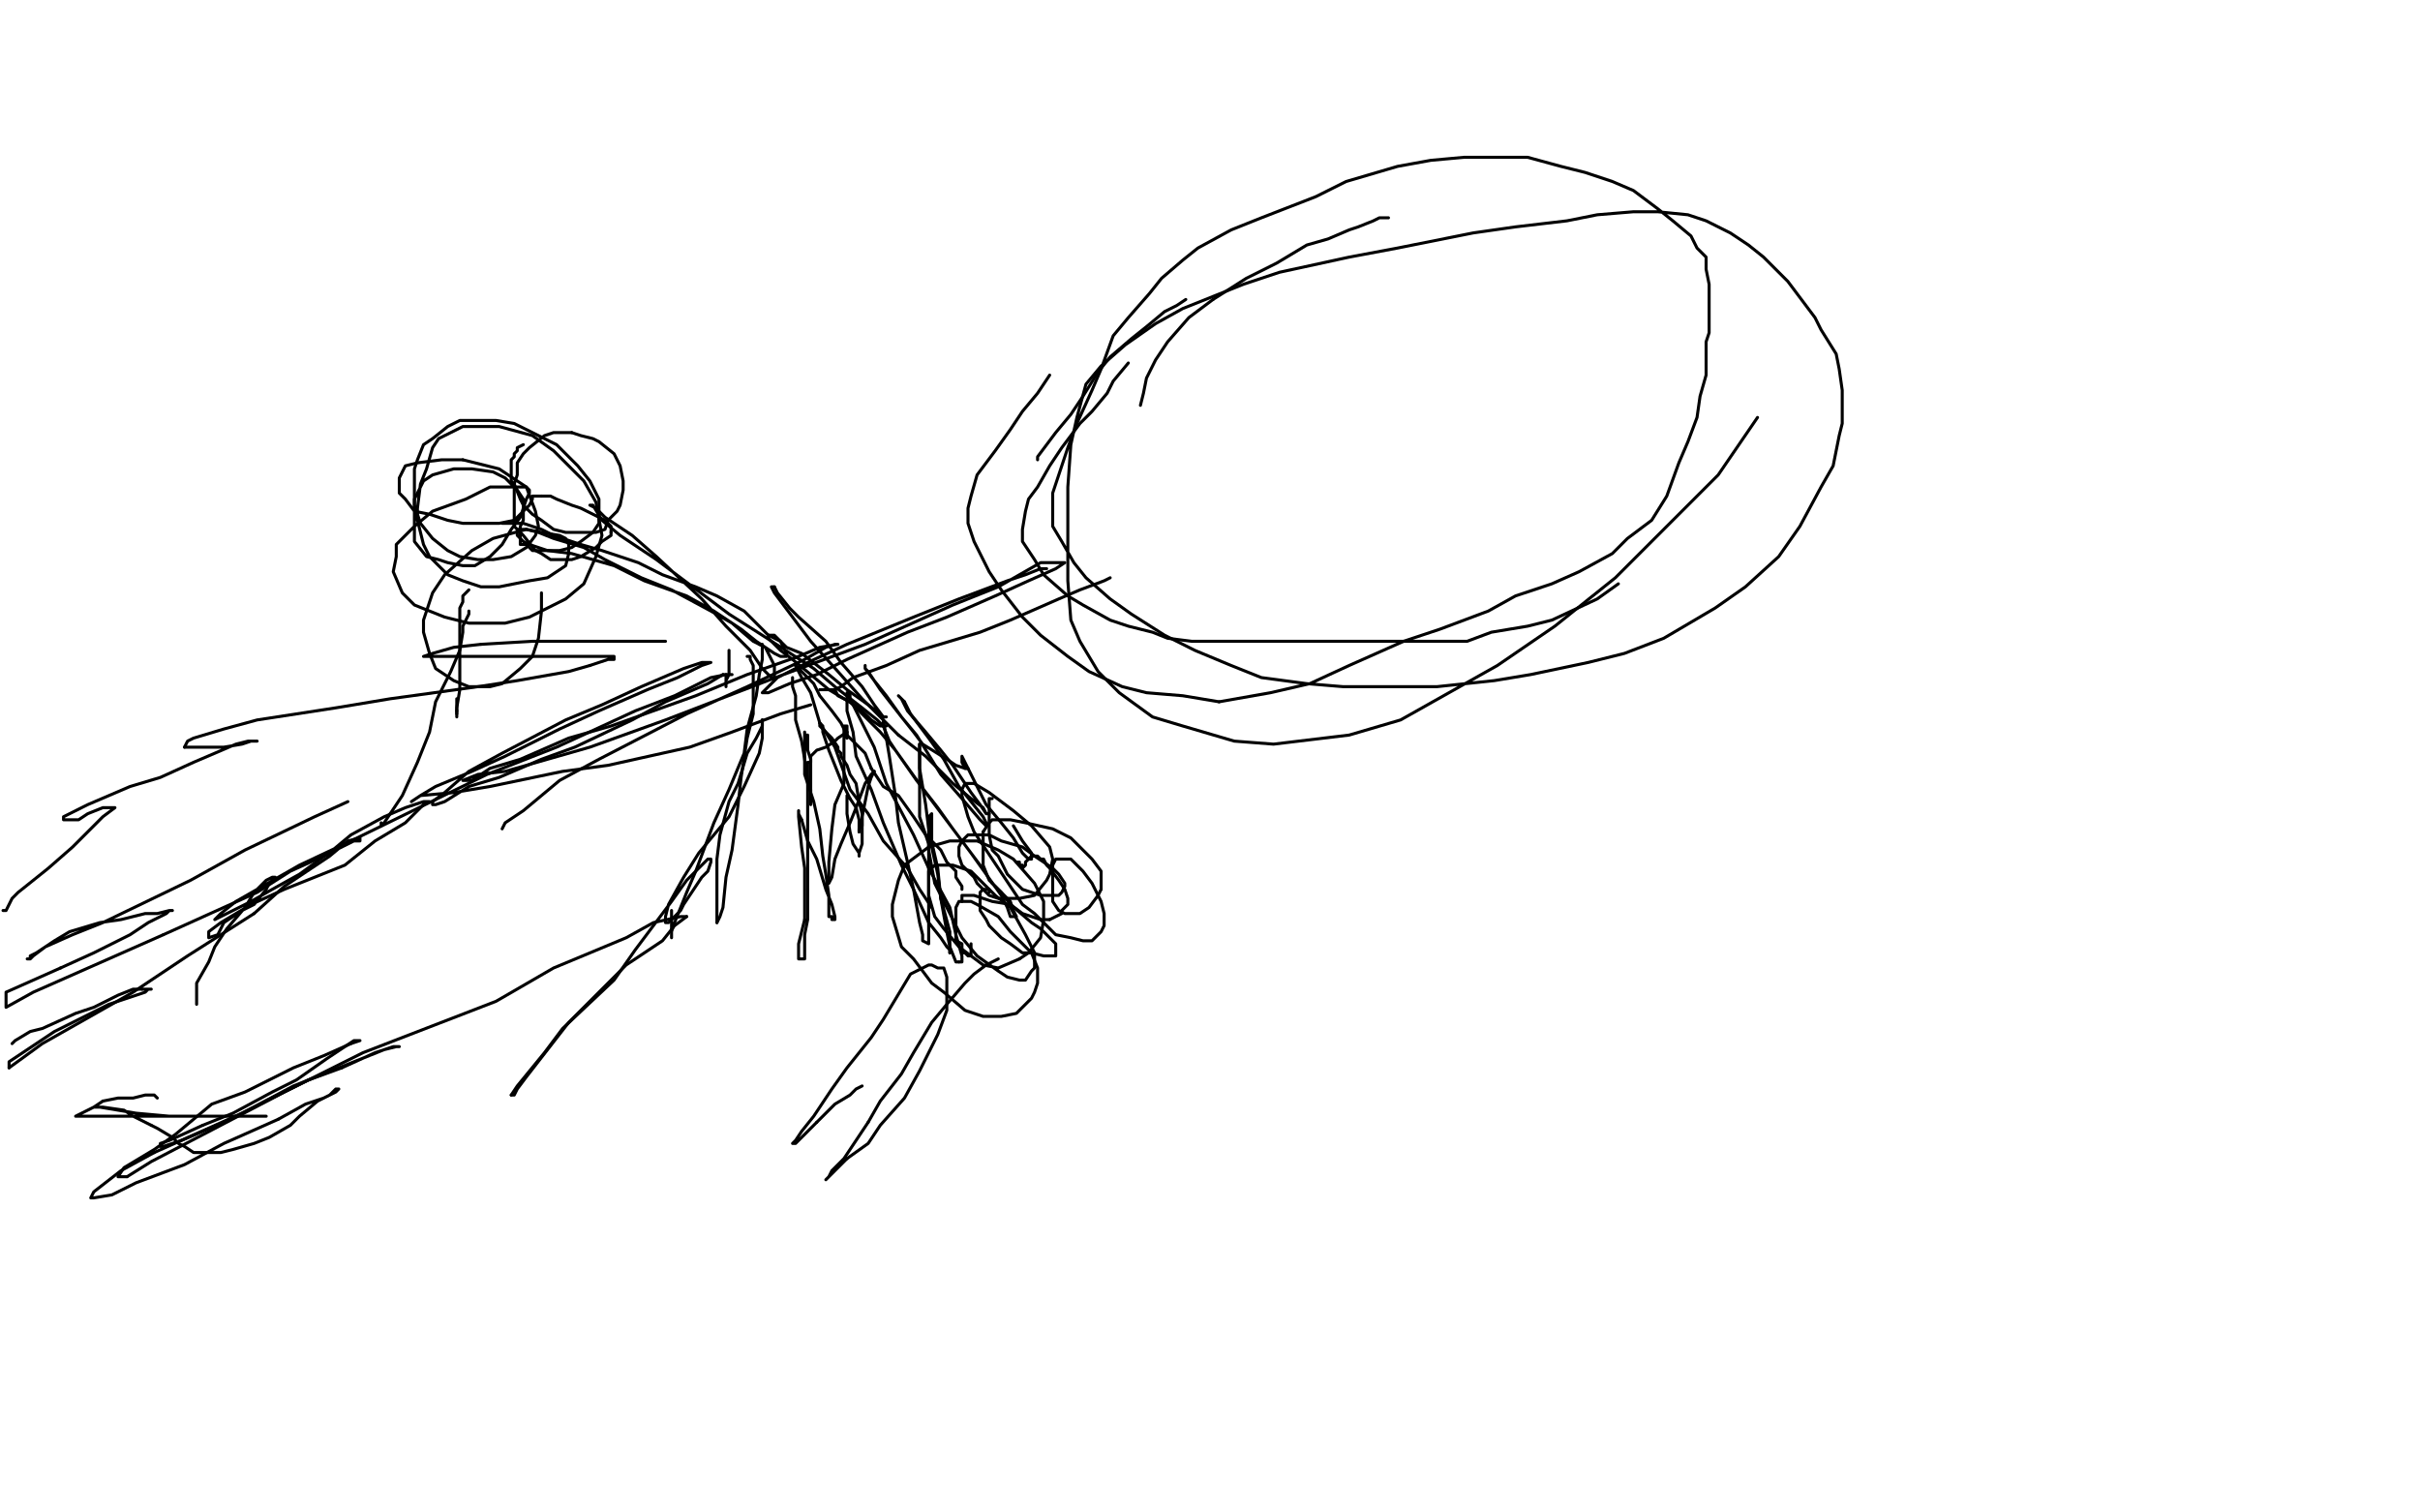 <?xml version="1.0" standalone="no"?>
<!DOCTYPE svg PUBLIC "-//W3C//DTD SVG 1.1//EN"
"http://www.w3.org/Graphics/SVG/1.1/DTD/svg11.dtd">

<svg width="800" height="500" version="1.1" xmlns="http://www.w3.org/2000/svg" xmlns:xlink="http://www.w3.org/1999/xlink" style="stroke-antialiasing: false"><desc>This SVG has been created on https://colorillo.com/</desc><rect x='0' y='0' width='800' height='500' style='fill: rgb(255,255,255); stroke-width:0' /><polyline points="557,172 560,172 559,172 555,172 541,173 526,176 482,176 447,176 403,177 346,179 306,187 259,192 226,194 188,194 166,194 138,190 125,187 113,181 107,177 105,175" style="fill: none; stroke: #ffffff; stroke-width: 30; stroke-linejoin: round; stroke-linecap: round; stroke-antialiasing: false; stroke-antialias: 0; opacity: 1.0"/>
<polyline points="463,130 419,131 383,135 338,140 279,153 227,156 169,164 127,168 76,170 43,170 10,170 7,163 21,161 62,154 91,150 125,144 149,140 175,137 191,137 208,137 217,137 224,137 225,139 226,139 224,141 220,145 213,147 202,151 192,155 181,159 173,162 162,163 155,164 146,164 134,162 125,160 118,156 117,155 116,153 116,151 121,147 127,143 135,136 144,133 154,128 162,123 173,120 180,118 188,116 190,116 192,116 191,116 188,118 181,120 169,124 158,125 143,128 132,130 120,132 113,132 105,132 101,132 97,130 94,128 91,125 88,122 83,119 81,118 76,116 70,116 63,116 53,119" style="fill: none; stroke: #ffffff; stroke-width: 30; stroke-linejoin: round; stroke-linecap: round; stroke-antialiasing: false; stroke-antialias: 0; opacity: 1.0"/>
<polyline points="23,165 23,168 24,170 24,171 25,171 25,170 25,168 25,164 25,160 23,152 23,147 20,143 18,141 18,140 17,139 16,138 15,138 13,138 11,139 9,140 8,140 7,141 7,142 9,143 10,143 11,143 13,143 15,143 17,143 18,143 20,143 21,144 25,145 29,147 36,150 43,151 54,152 61,153 73,153 81,153 91,151 100,149 108,145 113,143 115,140 115,139 115,138 114,137 112,136 107,135 101,134 93,133 88,132 80,131 75,131 69,131 65,131 63,132" style="fill: none; stroke: #ffffff; stroke-width: 30; stroke-linejoin: round; stroke-linecap: round; stroke-antialiasing: false; stroke-antialias: 0; opacity: 1.0"/>
<polyline points="95,121 94,119 94,119 91,114 91,114 87,111 87,111 83,107 83,107 78,104 78,104 72,101 72,101 66,99 66,99 59,96 59,96 52,96 52,96 44,96 44,96 38,98 32,105 28,111 25,123 25,131 28,142 31,147 33,149 36,150 38,150 40,149 44,145 47,139 49,132 50,122 50,114 48,100 47,96 44,94 41,92 34,90 30,90 22,92 17,94 13,98 9,105 6,110 5,117 5,120 6,123 7,124 9,124 10,123 13,120 16,116 22,108 23,103 24,94 25,90 25,86 25,85 25,84 23,84 21,88 17,93 10,103 7,109 4,116 3,119 3,121 3,117 3,112 3,104 3,96 3,81 3,72 4,64 7,54 9,50 9,44 10,41 10,37 10,35 10,32 10,31 9,28 9,27 9,28 9,33 10,45 11,51 12,56 13,60 13,61 13,59 13,56 13,51 11,47 10,39 9,33 9,28 9,26 9,22 9,20 9,17 9,15 9,14 9,12 8,10 8,9 9,9 11,9 15,9 22,9 26,9 34,9 39,7 49,6 56,5 65,5 72,5 84,5 92,6 105,7 115,7 131,7 141,7 155,5 164,5 173,5 185,5 193,5 204,5 211,5 219,5 224,5 232,5 238,5 246,5 251,5 260,5 268,5 280,5 287,5 298,5 306,5 316,5 326,5 335,5 347,5 356,5 368,5 377,5 388,5 396,5 405,5 413,5 424,5 432,5 443,5 449,5" style="fill: none; stroke: #ffffff; stroke-width: 30; stroke-linejoin: round; stroke-linecap: round; stroke-antialiasing: false; stroke-antialias: 0; opacity: 1.0"/>
<polyline points="53,119 45,123 37,129 33,133 28,140 27,143 25,148 24,151 23,157 23,161 23,165" style="fill: none; stroke: #ffffff; stroke-width: 30; stroke-linejoin: round; stroke-linecap: round; stroke-antialiasing: false; stroke-antialias: 0; opacity: 1.0"/>
<polyline points="449,5 461,5 468,5 477,5 484,5 492,5 503,5 511,5 523,5 531,5 539,5 545,5 555,5 562,5 570,5 576,5 584,5 590,5 598,5 603,5 610,5 615,5 621,6 626,7 629,8 636,9 640,10 648,11 652,12 658,12 659,12 660,12 658,12 658,11" style="fill: none; stroke: #ffffff; stroke-width: 30; stroke-linejoin: round; stroke-linecap: round; stroke-antialiasing: false; stroke-antialias: 0; opacity: 1.0"/>
<polyline points="706,14 710,14 710,14 717,13 717,13 719,12 719,12 721,11 721,11 723,11 723,11 724,11 724,11 725,11 725,11 727,11 727,11 728,11 731,11 734,11 736,11 738,11 739,11 739,10 738,9 736,9 734,9 731,9 726,9 722,9 714,9 710,9 704,9 700,10 693,11 690,11 685,11 682,11 678,11 675,11 669,11 667,11 663,11 660,11 657,11 654,11 653,11 652,11 653,11 656,11 659,11 665,11 672,11 685,11 695,11 709,11 718,11 727,11 739,11 746,11 754,11 758,11 765,12 767,13 770,13 772,13 774,13 776,13 777,13 780,13 782,13 785,13 790,13 792,12 795,11 795,10 796,10 795,10 794,10 793,10 791,10 790,10 790,11 788,11 788,12 787,12 787,14 787,16 787,20 787,23 787,30 788,35 789,41 790,48 790,52 790,59 790,63 790,71 790,76 790,83 790,88 791,94 792,97 794,102 794,104 795,106 795,107 796,106 796,102 793,94 791,81 788,71 786,54 785,45 785,34 785,30 786,26 786,23 786,21 786,20 784,20 783,24 781,26 777,31 773,33 766,38 760,41 750,45 742,47 729,47 721,47 707,45 701,44 692,42 688,41 684,41 683,40 688,40 695,40 708,40 716,37" style="fill: none; stroke: #ffffff; stroke-width: 30; stroke-linejoin: round; stroke-linecap: round; stroke-antialiasing: false; stroke-antialias: 0; opacity: 1.0"/>
<polyline points="730,21 719,21 709,21 688,24 677,27 662,29 653,31 647,32 646,33 647,33 652,33 663,33 671,33 685,30 694,29 706,27 714,25 724,24 727,23 728,23 728,22 727,22 723,22 716,22 701,22 687,22 657,22 634,23 598,26 573,26 538,26 519,26 492,26 480,26 469,26 467,26 466,26 467,25 472,24 481,23 502,23 515,23 539,21 556,20 587,18 603,18 631,18 643,18 656,18 661,18 664,18 661,18 654,18 648,18 633,18 620,18 599,19 583,22 552,27 529,30 489,38 468,42 430,42 413,42 383,42 372,42 355,42 347,42 341,42 335,41 334,40 333,40 334,40 339,40 356,40 369,40" style="fill: none; stroke: #ffffff; stroke-width: 30; stroke-linejoin: round; stroke-linecap: round; stroke-antialiasing: false; stroke-antialias: 0; opacity: 1.0"/>
<polyline points="508,21 506,21 501,21 493,21 477,21 464,21 436,21 413,23 371,29 350,32 316,37 301,39 281,40 273,40 266,40 265,40 269,40 280,40 292,40 313,37 329,35 357,30 371,27 388,24 396,23 402,22 402,21 400,21 391,21 382,23 361,25 345,29 329,33 290,38 268,42 232,47 216,50 192,50" style="fill: none; stroke: #ffffff; stroke-width: 30; stroke-linejoin: round; stroke-linecap: round; stroke-antialiasing: false; stroke-antialias: 0; opacity: 1.0"/>
<polyline points="716,37 729,35 738,34 747,31 753,29 758,26 758,25 756,24 750,23 743,23 730,21" style="fill: none; stroke: #ffffff; stroke-width: 30; stroke-linejoin: round; stroke-linecap: round; stroke-antialiasing: false; stroke-antialias: 0; opacity: 1.0"/>
<polyline points="192,50 180,50 165,48 158,47 154,47 154,46 154,44 156,43 165,41 174,39 197,34 213,32 228,30 254,25 267,23 281,22 290,22 297,22 299,22 299,23 294,23 287,24 274,27 262,29 243,31 229,34 205,35 190,35 168,35 156,35 144,35 131,31 123,30 114,28 110,26 104,24 101,24 99,24 98,24" style="fill: none; stroke: #ffffff; stroke-width: 30; stroke-linejoin: round; stroke-linecap: round; stroke-antialiasing: false; stroke-antialias: 0; opacity: 1.0"/>
<polyline points="369,40 393,40 408,38 432,36 448,32 477,27 488,25 502,23 507,22 508,21" style="fill: none; stroke: #ffffff; stroke-width: 30; stroke-linejoin: round; stroke-linecap: round; stroke-antialiasing: false; stroke-antialias: 0; opacity: 1.0"/>
<polyline points="98,24 99,24 104,24 117,24 128,24 148,24 160,24 173,21 189,18 196,17 201,15 203,14 201,13 193,13 185,13 167,13 154,13 129,14 114,16 88,21 74,23 55,27 46,29 32,31 24,32 20,33 18,34 22,34 26,34 34,30 40,28 47,25 52,24 59,20 62,20 66,18 67,17 66,17 63,18 57,20 44,24 31,27 12,32 0,36 135,28 157,24 165,23 159,24 145,30 130,36 92,49 67,58 32,77 21,82 11,89 10,91 9,93 10,94 18,94 28,92 40,90 63,86 79,81 110,71 122,66 138,59 148,55 158,50 160,49 161,47 160,47 154,46 145,46 124,49 109,52 69,59 46,62 17,67 4,69 5,64 16,60 22,58 30,55 38,50 39,50 38,50 36,50 34,51 29,53 27,55 26,57 26,58 27,63 31,66 42,72 53,74 69,75 83,75 105,72 123,69 150,65 162,62 175,60 179,59 182,59 180,59 174,59 163,62 140,66 122,68 104,72 96,76 92,78 91,79 90,79 91,79 98,79 109,77 130,75 148,71 174,66 190,64 210,61 233,58 244,58 251,58 252,58 251,58 249,60 238,64 226,68 200,73 177,78 149,86 137,92 125,95 120,97 119,97 120,95 125,93 136,89 145,86 158,81 165,77 172,74 174,73 175,73 173,72 168,72 153,75 135,79 100,84 74,88 50,93 39,97 32,99 28,100 28,99 34,97 42,94 57,91 71,90 96,84 111,82 137,79 154,79 173,79 185,79 198,79 205,79 209,80 210,80 210,81 208,81 199,84 188,86 169,89 157,91 136,95 127,96 116,98 111,99 110,99 111,97 120,93 131,90 145,85 174,81 189,78 218,73 230,71 244,71 249,71 250,71 250,72 243,75 232,80 202,90 170,99 122,108 97,116 69,126 58,129 49,130 46,131 45,131 46,129 56,123 70,117 105,104 130,97 180,89 212,82 265,74 292,68 326,63 340,61 355,58 359,57 360,57 358,59 352,62 344,67 330,74 315,80 280,89 251,94 204,99 180,104 157,108 152,110 150,110 152,108 158,103 183,92 208,81 252,65 278,54 303,43 344,32 368,26 397,21 407,20 414,20 412,22" style="fill: none; stroke: #ffffff; stroke-width: 30; stroke-linejoin: round; stroke-linecap: round; stroke-antialiasing: false; stroke-antialias: 0; opacity: 1.0"/>
<polyline points="183,133 176,135 175,136 180,132 187,126 209,117 228,107 264,90 292,80 334,63 358,56 395,49 409,46 422,46 426,46 428,46 413,57 402,62 368,73 343,82 309,98 294,105 275,116 268,121" style="fill: none; stroke: #ffffff; stroke-width: 30; stroke-linejoin: round; stroke-linecap: round; stroke-antialiasing: false; stroke-antialias: 0; opacity: 1.0"/>
<polyline points="327,90 325,90 325,90 321,92 321,92 315,96 315,96 310,100 310,100 303,105 303,105 298,109 298,109 290,114 290,114 282,118 282,118 273,124 273,124 267,127 267,127 258,130 254,132" style="fill: none; stroke: #ffffff; stroke-width: 30; stroke-linejoin: round; stroke-linecap: round; stroke-antialiasing: false; stroke-antialias: 0; opacity: 1.0"/>
<polyline points="313,23 313,21 313,21 313,20 313,20 313,19 313,19 314,16 314,16 315,14 315,14 317,10 317,10 318,7 318,7 319,2 319,2" style="fill: none; stroke: #ffffff; stroke-width: 30; stroke-linejoin: round; stroke-linecap: round; stroke-antialiasing: false; stroke-antialias: 0; opacity: 1.0"/>
<polyline points="215,137 215,135 215,135 216,135 216,135 218,134 218,134 219,133 219,133 221,132 221,132 224,131 224,131 228,131 228,131 233,130 233,130 241,130 241,130 249,130 249,130 261,130 271,130 287,130 299,130 312,130 330,128 344,125 361,122 374,120 390,117 399,113 410,111 414,110 416,109 415,108 411,108 402,109 383,112 368,115 334,120 317,125 304,128 292,134 289,136 288,136 289,134 297,131 310,127 331,123 355,117 395,110 421,105 456,98 479,95 500,91 509,90 515,89 516,89 514,89 511,89 499,90 487,93 468,95 453,97 434,101 422,101 409,101 402,101 399,101 399,100 399,99 399,97 400,93 405,89 410,86 418,80 426,76 437,72 445,67 457,63 463,60 468,58 469,58 469,57 468,56 466,56 460,58 450,61" style="fill: none; stroke: #ffffff; stroke-width: 30; stroke-linejoin: round; stroke-linecap: round; stroke-antialiasing: false; stroke-antialias: 0; opacity: 1.0"/>
<polyline points="447,70 458,69 468,67 469,67 466,68 463,70 456,75 451,79 445,83 441,85" style="fill: none; stroke: #ffffff; stroke-width: 30; stroke-linejoin: round; stroke-linecap: round; stroke-antialiasing: false; stroke-antialias: 0; opacity: 1.0"/>
<polyline points="457,171 454,174 454,174 450,176 450,176 441,180 441,180 433,183 433,183 417,190 417,190 406,192 406,192 385,196 385,196 373,197 373,197 357,200 357,200 349,201 349,201 342,202 340,203 339,203 340,203 341,203 347,205 353,207 361,207" style="fill: none; stroke: #ffffff; stroke-width: 30; stroke-linejoin: round; stroke-linecap: round; stroke-antialiasing: false; stroke-antialias: 0; opacity: 1.0"/>
<polyline points="450,61 432,68 408,74 381,80 341,87 319,95 282,102 268,107 252,110 247,111 244,113" style="fill: none; stroke: #ffffff; stroke-width: 30; stroke-linejoin: round; stroke-linecap: round; stroke-antialiasing: false; stroke-antialias: 0; opacity: 1.0"/>
<polyline points="361,207 376,205 388,202 408,194 420,191 441,181 455,176 483,165 496,158 521,141 532,132" style="fill: none; stroke: #ffffff; stroke-width: 30; stroke-linejoin: round; stroke-linecap: round; stroke-antialiasing: false; stroke-antialias: 0; opacity: 1.0"/>
<polyline points="390,97 390,96 389,96" style="fill: none; stroke: #ffffff; stroke-width: 30; stroke-linejoin: round; stroke-linecap: round; stroke-antialiasing: false; stroke-antialias: 0; opacity: 1.0"/>
<polyline points="244,113 246,112 252,110 267,109 277,107 300,103 327,98 364,89 394,81 418,75 447,70" style="fill: none; stroke: #ffffff; stroke-width: 30; stroke-linejoin: round; stroke-linecap: round; stroke-antialiasing: false; stroke-antialias: 0; opacity: 1.0"/>
<polyline points="551,106 543,106 529,107 516,109 491,113 476,115 446,124 431,130 414,136 407,139 400,143 398,143 400,144 406,144 414,144 430,144 443,144 466,142 480,142 510,142 530,142 562,142 574,142 589,142 593,142 594,142 593,142 589,142 574,145 560,146 539,150 491,155 461,157 424,162 406,165 388,167 382,167 379,167 378,166 379,165 387,160 398,155 420,147 437,142 467,132 487,123 529,104 557,95 575,86 601,73 608,69 613,66 611,66 606,67 597,73 588,77 569,89 553,98 523,118 505,127 473,145 460,152 450,158 445,160 444,160 444,159 446,157 454,152 463,146 478,138 489,130 508,114 523,102 542,82 552,72 561,63 563,58 564,57 564,56 562,56 560,56 555,56 549,56 536,61 525,64 501,70 486,72 471,75 465,77 464,78 465,78 468,78 476,75 483,72 495,69" style="fill: none; stroke: #ffffff; stroke-width: 30; stroke-linejoin: round; stroke-linecap: round; stroke-antialiasing: false; stroke-antialias: 0; opacity: 1.0"/>
<polyline points="532,132 546,122 553,116 558,111 558,109 559,108 558,107 556,107 551,106" style="fill: none; stroke: #ffffff; stroke-width: 30; stroke-linejoin: round; stroke-linecap: round; stroke-antialiasing: false; stroke-antialias: 0; opacity: 1.0"/>
<polyline points="495,69 513,64 525,60 547,52 557,48 568,43 573,41 573,40 571,40 568,40 560,41 550,44 528,52 513,54 484,59 471,61 452,64 442,66 437,66 435,66 436,66 440,64 454,59 466,57 486,52 500,47 527,39 542,37 571,32 586,30 615,25 629,25 645,25 655,26 665,27 673,31 677,33 680,36 681,37 681,39 681,40 679,41 678,43 673,44 669,46 659,47 651,48 639,51 630,53 616,55 607,56 596,57 592,57 589,57 588,57 589,55 593,53 599,52 608,51 616,50 628,48 639,47 651,46 658,46 663,46 665,46 662,46 657,46 648,47 629,49 614,50 597,53 585,55 574,57 569,58 566,59 565,59 565,60 566,63 567,69 568,74 568,84 568,92 566,101 563,118 562,130 558,148 557,157 555,167 554,172 554,177 556,174 560,167 568,151 574,136 582,106 587,90 591,74 595,61 598,55 599,53 598,58 595,75 592,91 592,123 589,141 584,175 580,191 575,217 571,227 568,236 566,240 566,241 567,238 571,225 572,215 577,192 578,177 578,153 579,142 581,133 581,128 581,127 581,126 581,127 581,132 581,148 578,161 576,180 571,191 564,206 559,211 552,216 549,216 544,216 542,216" style="fill: none; stroke: #ffffff; stroke-width: 30; stroke-linejoin: round; stroke-linecap: round; stroke-antialiasing: false; stroke-antialias: 0; opacity: 1.0"/>
<polyline points="441,85 433,87 429,89 416,93 410,93 404,94 394,95 391,96 391,97 390,97" style="fill: none; stroke: #ffffff; stroke-width: 30; stroke-linejoin: round; stroke-linecap: round; stroke-antialiasing: false; stroke-antialias: 0; opacity: 1.0"/>
<polyline points="542,216 538,215 536,215 535,215 534,216 534,217 533,220 533,221 532,221 531,221 531,220 530,220 530,222 528,223 527,225 526,227 525,229 524,232 523,234 523,237 523,238 523,239 524,240 527,241 530,241 536,241 542,240 550,236 558,234 568,232 575,231 586,230 591,229 598,228 606,228 611,228 620,229 627,230 635,232 642,234 651,235 659,236 668,238 676,239 685,240 692,241 702,241 707,241 715,241 720,241 726,241 731,241 734,241 738,240 741,239 745,238 747,238 749,237 751,237 753,236 755,236 758,236 760,236 762,236 765,236 767,236 769,236 771,236 773,236 774,236 776,236 777,236 779,236 780,236 782,236 783,236 783,234 784,233 784,231 785,230 786,229 787,227 788,225 789,224 790,222 791,221 791,220 791,217 791,216 791,214 791,212 791,211 789,210 787,209 783,209 779,209 773,210 766,211 762,213 751,215 744,216 733,218 725,219 714,221 706,221 697,221 690,221 682,221 676,220 669,218 665,216 658,213 652,210 642,205 634,202 628,199 618,198 614,198 610,198 607,198 605,198 604,197 602,197 602,196 602,195 602,194 603,193 605,192 608,192 612,191 615,190 623,189 629,189 638,187 646,187 657,187 665,187 678,187 686,187 698,187 706,189 719,191 725,192 734,194 739,195 745,196 751,197 755,197 759,197 762,198 766,198 768,198 772,198 775,198 779,198 780,198 782,198 784,198 785,197 786,196 788,196 789,195 792,194 793,194 794,192 796,191 797,189 797,188 797,187 797,186 797,185 795,184 792,182 789,180 782,178 777,177 769,176 764,176 757,176 753,176 746,178 742,180 735,183 731,184 722,186 718,188 712,191 710,192 707,193 704,195 703,197 700,198 698,200 695,202 692,203 690,205 688,205 685,206 683,207 680,207 677,207 671,207 665,206 655,204 647,203 640,202 632,202 627,202 621,202 617,202 609,202 603,202" style="fill: none; stroke: #ffffff; stroke-width: 30; stroke-linejoin: round; stroke-linecap: round; stroke-antialiasing: false; stroke-antialias: 0; opacity: 1.0"/>
<polyline points="578,206 575,207 573,209 572,210 570,212 569,212 568,212 568,211 569,208 571,204 574,196 577,191 582,184 586,180 591,172 595,167 598,164 602,159 605,157 608,155 610,155 612,155 613,156 616,156 619,157 622,159 628,160 633,161 641,162 648,162 659,162 667,162 676,162 687,162 695,162 704,160 711,160 719,160 724,160 731,160 737,160 741,160 745,160 748,161 750,161 753,161 755,161 757,161 758,161 759,161 762,161 763,161 764,161 765,161 766,161 767,161 769,161 770,161 773,163 776,164 779,165 781,166 782,167 783,167 784,165 785,164 786,162 787,161 787,160 787,159 787,158 786,156 786,154 785,152 784,148 783,147" style="fill: none; stroke: #ffffff; stroke-width: 30; stroke-linejoin: round; stroke-linecap: round; stroke-antialiasing: false; stroke-antialias: 0; opacity: 1.0"/>
<polyline points="603,202 595,200 592,200 588,200 587,200 584,202 583,202 582,203 580,204 579,205 578,206" style="fill: none; stroke: #ffffff; stroke-width: 30; stroke-linejoin: round; stroke-linecap: round; stroke-antialiasing: false; stroke-antialias: 0; opacity: 1.0"/>
<polyline points="783,147 782,144 782,142 781,141 780,139 779,138 778,137 776,137 775,136 774,135 772,135" style="fill: none; stroke: #ffffff; stroke-width: 30; stroke-linejoin: round; stroke-linecap: round; stroke-antialiasing: false; stroke-antialias: 0; opacity: 1.0"/>
<polyline points="749,131 748,131" style="fill: none; stroke: #ffffff; stroke-width: 30; stroke-linejoin: round; stroke-linecap: round; stroke-antialiasing: false; stroke-antialias: 0; opacity: 1.0"/>
<polyline points="772,135 771,135 768,134 766,133 762,132 760,132 757,132 755,131 753,131 752,131 749,131" style="fill: none; stroke: #ffffff; stroke-width: 30; stroke-linejoin: round; stroke-linecap: round; stroke-antialiasing: false; stroke-antialias: 0; opacity: 1.0"/>
<polyline points="726,128 722,128 719,128 715,129 714,129 711,129" style="fill: none; stroke: #ffffff; stroke-width: 30; stroke-linejoin: round; stroke-linecap: round; stroke-antialiasing: false; stroke-antialias: 0; opacity: 1.0"/>
<polyline points="637,127 637,128 637,131 637,134 638,138 643,144 648,150 660,157 668,160 681,163 689,163 699,163 711,159 718,158 721,156 723,155 723,154 723,152 722,150 718,146 716,143" style="fill: none; stroke: #ffffff; stroke-width: 30; stroke-linejoin: round; stroke-linecap: round; stroke-antialiasing: false; stroke-antialias: 0; opacity: 1.0"/>
<polyline points="710,142 710,143 711,144 713,145 717,147 719,148 723,148 726,148 729,146 730,144 732,140 732,138 732,135 732,133 731,133 729,132 727,132 723,131 720,131 711,132 705,133 692,135" style="fill: none; stroke: #ffffff; stroke-width: 30; stroke-linejoin: round; stroke-linecap: round; stroke-antialiasing: false; stroke-antialias: 0; opacity: 1.0"/>
<polyline points="748,131 748,130 747,130 747,129 746,129 745,128 743,128 739,128 736,128 731,128 726,128" style="fill: none; stroke: #ffffff; stroke-width: 30; stroke-linejoin: round; stroke-linecap: round; stroke-antialiasing: false; stroke-antialias: 0; opacity: 1.0"/>
<polyline points="673,149 680,147 685,144 689,142 691,140 692,138 692,136 691,135 690,134 688,133 686,133 681,133 675,135 664,140 655,145 645,153 639,158 634,163 633,165 633,167 633,168 633,169 634,170 633,171 632,172 627,174 624,175 618,177 615,180" style="fill: none; stroke: #ffffff; stroke-width: 30; stroke-linejoin: round; stroke-linecap: round; stroke-antialiasing: false; stroke-antialias: 0; opacity: 1.0"/>
<polyline points="716,143 715,142 714,142 712,142 711,142 710,142" style="fill: none; stroke: #ffffff; stroke-width: 30; stroke-linejoin: round; stroke-linecap: round; stroke-antialiasing: false; stroke-antialias: 0; opacity: 1.0"/>
<polyline points="615,180 610,184 609,185 607,186 606,186 605,186 604,184 601,181 599,179 598,176 597,176 597,174 597,173 598,170 599,168 601,164 601,161 602,155 603,151 604,145 606,137 606,131 608,123 609,117 609,112 610,107 611,102 611,96 611,93 611,91" style="fill: none; stroke: #ffffff; stroke-width: 30; stroke-linejoin: round; stroke-linecap: round; stroke-antialiasing: false; stroke-antialias: 0; opacity: 1.0"/>
<polyline points="692,135 684,137 675,141 669,144 665,146 665,148 665,149 665,150 667,150 669,150 673,149" style="fill: none; stroke: #ffffff; stroke-width: 30; stroke-linejoin: round; stroke-linecap: round; stroke-antialiasing: false; stroke-antialias: 0; opacity: 1.0"/>
<polyline points="611,91 611,89 611,87 611,86 611,84 611,83 611,82 611,81 611,79 610,79 610,78 610,77 610,81 610,87 608,95 608,102 608,114 610,122 611,132 614,138 617,145 617,148 620,150 620,151 620,149 620,142 620,134 622,122 623,111 625,103 631,89 634,82 638,71 640,65 641,60 642,59" style="fill: none; stroke: #ffffff; stroke-width: 30; stroke-linejoin: round; stroke-linecap: round; stroke-antialiasing: false; stroke-antialias: 0; opacity: 1.0"/>
<polyline points="643,123 640,124 640,124 638,125 638,125 638,126 638,126 637,127 637,127" style="fill: none; stroke: #ffffff; stroke-width: 30; stroke-linejoin: round; stroke-linecap: round; stroke-antialiasing: false; stroke-antialias: 0; opacity: 1.0"/>
<polyline points="634,159 635,157 635,151 636,143 639,129 641,118 647,102 650,91 656,79 659,71 662,65 663,62 663,66 660,79 658,91 657,109 657,119 657,132 659,138 661,142 663,144 664,144 665,144 665,141 666,138 668,127 669,119 672,102 674,91 676,81 678,66 679,58 681,51 681,49 681,57 681,68 681,92 681,105 681,120 681,125 683,132 686,135 687,135 688,135 689,132 692,125 693,117 694,100 694,87 695,66 697,54 700,41 702,35 704,31 704,30 704,32 705,42 707,50 708,58 711,71 711,81 711,94 711,101 711,110 711,113 713,115 714,113 717,105 718,97 720,82 722,69 726,50 727,41 728,31 730,23 730,19 730,18 729,25 728,36 728,60 728,75 729,99 731,113 735,134 737,143 742,154 743,158 746,161 747,160 748,155 748,143 748,133 748,113 748,102 749,89 751,82 752,74 753,69 753,66 753,64" style="fill: none; stroke: #ffffff; stroke-width: 30; stroke-linejoin: round; stroke-linecap: round; stroke-antialiasing: false; stroke-antialias: 0; opacity: 1.0"/>
<polyline points="642,59 640,64 638,73 634,91 632,106 630,123 630,135 631,147 632,153 632,157 634,159" style="fill: none; stroke: #ffffff; stroke-width: 30; stroke-linejoin: round; stroke-linecap: round; stroke-antialiasing: false; stroke-antialias: 0; opacity: 1.0"/>
<polyline points="753,64 753,63 753,64 753,68 753,75 754,88 756,99 759,112 762,120 765,127 768,129 770,131 771,131 772,131 772,129 772,121 770,112 768,97 768,88 768,74 770,66 773,60 775,54 776,53 776,59 776,69 776,85 774,97 773,113 774,123 778,135 782,142 787,150 790,153 792,154 794,155 795,155 797,151 798,146 799,130 797,127 794,122 793,121 791,119 791,118 789,116 788,116 787,114 785,114 784,114 784,115 783,115 782,115 781,115 781,116 782,116 783,117 783,118 784,120 786,125 788,130 791,136 792,140 792,144 792,146 792,150 791,152 789,157 788,160 786,168 786,172 784,182 784,187 784,196 784,200 784,208 782,214 781,220 780,229 779,235 778,243 778,247 778,251 778,253 778,255 778,252 778,249 778,246 778,244 779,244 779,242 780,242 780,241 781,241 781,240 782,240 783,240 784,241 785,241 785,242 786,242 786,243 786,245 787,245 787,246 787,247 787,248 787,249 786,251 785,251 785,252 785,253 785,254 785,255 784,256 784,257 783,258 782,258 782,259 781,260 781,261 781,262 781,263 781,264 781,265 781,267 781,268 781,270 780,271 778,274 778,275 776,276 778,273 779,274 781,275 782,275 782,276 783,276 784,276 784,275 784,274 785,274 785,273 786,272 787,272 787,271 788,270 788,271 788,272 788,274 788,276 788,278 789,281 790,283 790,286 790,287 790,289 790,291 790,292 790,293 789,293 788,293 787,293 786,293 784,293 783,293 781,293 779,293 776,293 773,293 767,293 761,293 754,293 749,293 744,293 739,293 734,293 730,293 724,293 720,293 715,293 709,292 704,291 696,290 690,289 680,288 674,288 666,288 659,288 651,288 646,288 638,288 631,288 623,288 615,288 604,288 596,288 584,288 575,288 563,288 555,288 548,288 536,288 528,288 519,288 510,288 500,288 491,288 482,288 472,288 462,288 451,288 439,288 428,288 415,288 405,288 394,288 388,286 383,282 380,282 374,282 365,282 357,284 350,285 339,287 333,287 324,287 317,287 304,288 296,289 284,289 277,289 268,287 261,286 253,285 248,285 243,284 240,283 237,283 235,282 232,281 231,281 230,280 228,280 225,280 221,280 217,280 211,280 205,280 198,280 194,280 189,280 185,280 179,279 175,279 168,278 162,277 154,276 148,276 141,276 133,276 129,276 123,276 120,276 117,276 115,276 112,276 109,276 106,276 103,276 99,276 96,277 93,277 92,277 90,277" style="fill: none; stroke: #ffffff; stroke-width: 30; stroke-linejoin: round; stroke-linecap: round; stroke-antialiasing: false; stroke-antialias: 0; opacity: 1.0"/>
<polyline points="85,277 82,278 82,278 80,278 80,278 75,279 75,279 70,280 70,280 65,281 65,281 54,282 54,282 47,282 47,282 38,282 38,282 31,282 31,282" style="fill: none; stroke: #ffffff; stroke-width: 30; stroke-linejoin: round; stroke-linecap: round; stroke-antialiasing: false; stroke-antialias: 0; opacity: 1.0"/>
<circle cx="12.5" cy="281.5" r="15" style="fill: #ffffff; stroke-antialiasing: false; stroke-antialias: 0; opacity: 1.0"/>
<polyline points="36,283 35,283 35,283 32,283 32,283 30,283 30,283 28,283 28,283 25,283 25,283 24,283 24,283 22,283 22,283 21,283 21,283 19,283 19,283 18,283 18,283 17,283 16,283 16,284 15,284 14,284 13,283 13,282 12,281 11,281 11,280 11,279 11,278 11,277 11,276 11,275 11,273 11,271 11,269 11,266 12,264 13,260 14,258 14,253 14,250 14,244 14,240 14,235 14,233 14,230 14,226 14,224 14,221 14,219 14,217 14,215 13,212 13,211 12,207 12,205 12,203 12,202 12,200 12,198 13,196 13,195 13,193 13,191 13,189 13,186 13,185 13,182 13,181 13,178 13,177 13,176 13,175 13,174 13,177 13,178 14,181 15,183 16,187 18,190 21,196 22,199 24,204 24,206 26,209 27,212 28,216 28,219 29,225 30,233 31,240 33,251 34,257 35,266 36,270 37,276 38,278 38,280 38,281 38,279 38,276 38,272 39,264 39,258 42,249 43,242 45,231 46,226 49,220 49,218 51,216 52,216 54,218 59,221 66,227 71,230 77,235 80,237 83,240 84,240 84,241 82,242 79,243 75,244 68,247 63,248 56,251 53,253 49,254 49,255 48,255 48,257 49,257 53,257 57,256 67,254 76,252 91,250 101,248 118,246 127,243 138,242 141,242 143,242 142,242 138,243 129,246 119,248 102,251 93,252 77,255 69,256 65,258 63,259 65,259 68,258 76,256 85,255 95,252 111,250 123,248 142,245 155,244 173,244 182,244 192,244 194,244 194,245 191,247 187,251 174,257 163,261 144,266 132,269 118,271 105,273 102,275 100,275 100,276 100,277 102,277 113,275 124,271 151,267 174,263 219,255 251,250 298,244 322,238 359,233 372,233 387,233 391,233 391,234 388,237 383,239 371,245 358,246 338,249 324,252 301,255 289,257 271,257 262,257 254,257 251,257 250,256 250,255 254,252 265,250 279,250 299,248 316,248 354,248 373,248 405,248 422,248 444,248 453,249 460,252 462,252 462,253 460,254 453,259 444,263 428,268 398,278 372,281 335,290 311,294 288,297 276,300 266,301 264,301 263,301 263,300 264,299 272,295 282,293 299,289 313,288 330,284 361,279 387,276 424,269 440,267 466,262 475,261 483,261 484,261 480,262 466,265 451,269 409,276 382,281 340,288 314,293 277,296 258,296 239,296 220,296 210,294 202,292 201,292 201,290 201,289 208,284 217,282 238,278 254,276 293,269 314,266 352,266 371,266 404,266 418,266 429,268 440,270 445,272 445,273 445,274 439,277 431,279 410,283 394,285 358,289 339,289 311,290 299,291 285,291 279,291 275,291 274,290 274,289 274,286 278,284 290,280 302,277 331,273 360,270 414,266 450,264 507,262 543,260 592,260 611,260 638,260 646,260 650,261 650,262 645,264 635,267 620,270 583,277 552,282 504,289 470,294 435,301 420,304 407,305 404,305 402,304 402,303 405,299 413,295 428,288 440,283 462,277 479,270 508,265 524,262 539,259 557,257 565,256 572,255 573,255 572,255 570,255 562,257 552,262 538,268 528,274 512,286 505,291 495,294" style="fill: none; stroke: #ffffff; stroke-width: 30; stroke-linejoin: round; stroke-linecap: round; stroke-antialiasing: false; stroke-antialias: 0; opacity: 1.0"/>
<polyline points="491,293 492,293 492,293 493,294 493,294 495,294 495,294 498,292 498,292 504,291 504,291 510,290 510,290 518,288 518,288 527,287 527,287 541,285 553,282 568,279 579,278 590,276 594,275 596,274 595,274 592,274 587,274 576,277 564,278 543,282 526,283 500,287 486,290 471,292 462,293 456,293 458,290 463,288 472,284 484,280 496,278 511,275 522,273 537,271 545,269 554,268 557,268 555,268 548,269 541,270 528,271 516,271 503,271 483,271 469,272 456,272 451,272 449,272 449,270 449,268 453,266 462,260 473,256 490,248 501,245 515,239 526,236 539,233 546,232 552,231 553,231 551,231 548,233 542,236 531,240 522,241 506,245 493,246 479,249 470,252 463,253 462,253 463,254 469,254 478,254 490,252 511,252 527,252 553,248 571,246 589,242 601,240 613,240 623,240 632,241 638,241 642,243 644,245 647,247 648,249 650,250 651,250 651,249 652,249 653,249 656,249 658,249 662,250 667,252 671,254 676,255 683,259 689,261 693,263 700,266 705,269 712,272 717,274 722,275 725,276 727,276 725,276 718,275 706,272 683,270 666,268 647,268 637,268 629,270 621,271 619,271 617,271 617,270 618,269 624,267 633,266 644,265 659,262 671,262 686,259 697,257 710,255 718,254 724,254 730,254 733,254 735,254 735,255 736,255 736,256 737,256 738,256 738,255 739,255 740,258 744,261 746,265 750,266 752,268 755,269 757,269 760,268 762,266 763,264 763,263 763,262 761,259 760,257 758,256 758,257 758,258 758,261 758,265 758,268 760,272 762,275 766,281 768,285 772,287 774,287 775,288 777,288 778,286 779,285 779,283 779,286 779,289 779,293 780,295 781,298 782,300 783,302 784,303 784,304 785,305 785,306 785,307 785,308 785,309 786,310 786,311 786,312 786,313 786,314 786,315 787,315 787,316 787,317 787,318 787,319 787,322 787,324 787,325 787,326 787,328 787,329 787,331 787,332 787,333 787,334 787,335 787,336 787,337 787,338 787,339 787,340 787,341 787,342 787,343 787,344 787,345 786,345 785,346 785,347 784,347 784,348 784,349 784,350 784,351 784,352 784,353 784,355 784,356 784,358 785,360 785,361 786,362 786,363 787,363 786,363 786,362 786,361 787,361 787,360 787,361 787,362 787,364 787,366 787,369 787,371 787,374 787,377 787,381 787,383 787,386 787,388 787,391 787,393 787,396 787,397 787,399 787,401 787,402 787,404 787,406 787,407 787,408 786,409 786,411 785,413 785,416 785,417 785,419 785,421 785,423 785,424 785,426 785,429 784,431 784,433 783,435 783,437 783,438 783,441 783,443 783,445 783,447 783,449 783,450 783,452 783,453 783,454 783,455 783,456 783,457 783,459 783,460 783,461 783,462 783,464 783,465 783,466 783,468 783,469 783,470 783,472 783,473 783,474 783,476 783,478 784,479 785,480 785,481 785,482 785,483 785,484 786,485 786,486 786,487 786,488 786,489 786,490 786,491 786,492 786,493 786,494 787,493 787,492 787,490 788,489 788,487 789,485 789,483 789,481 789,478 789,477 789,475 789,474 789,472 789,470 789,468 789,466 789,464 789,463 789,461 789,459 789,458 789,456 789,454 789,451 789,450 789,448 789,447 789,445 789,444 789,445 788,448 788,450 787,453 786,455 786,458 785,460 783,464 782,466 782,469 780,472 779,474 779,477 779,479 779,482 779,483 779,484 779,485 779,486 779,487 778,487 778,488 777,489 777,490 776,491 776,492 775,492 774,492 772,492 771,493 769,493 768,493 767,493 766,493 765,493 764,493 762,493 761,493 758,493 757,493 757,492 756,492 755,492 754,492 754,491 753,491 753,490 753,489 753,488 753,487 753,485 752,485 752,483 752,482 752,481 752,479 752,477 752,475 752,473 752,472 752,469 752,467 752,465 752,463 752,461 753,458 754,456 754,452 754,449 755,443 755,440 755,435 755,432 755,428 755,426 755,423 756,420 756,417 756,414 757,410 757,407 757,405 757,402 757,400 757,396 757,393 757,390 757,387 757,384 757,382 757,378 758,375 758,371 758,366 758,362 758,358 759,354 760,349 760,344 760,339 761,336 762,332 762,329 762,325 763,324 763,320 763,317 763,314 763,313 763,311 763,310 763,309 763,308 762,307 761,307 759,307 758,309 755,309 753,311 752,313 748,316 747,316 745,318 744,319 743,320 743,321 743,323 742,324 740,327 740,329 738,331 738,332 737,334 736,336 736,338 736,339 736,341 736,343 736,345 736,347 736,349 736,352 736,354 736,357 736,359 736,362 736,365 736,367 736,370 736,372 736,374 736,376 736,377 736,379 736,381 736,382 736,385 736,386 736,389 736,391 736,394 736,395 736,398 736,399 736,402 736,403 736,406 736,408 736,411 736,414 736,417 736,420 736,421 736,424 736,426 736,430 736,432 736,436 736,438 736,442 736,444 736,447 736,449 736,451 736,452 736,454 736,456 736,459 736,461 736,462 736,463 736,464 736,465 736,466 736,467 736,469 736,470 736,472 735,472 735,473 734,473 733,475 732,476 732,477 731,477 731,479 731,480 730,481 730,482 729,483 729,484 728,485 727,486 727,487 727,488 727,489 726,490 726,491 726,492 725,492 724,492 723,493 723,494 724,495 726,496 728,496 729,496 731,496 732,496 733,496 732,496 730,495 729,495 727,495 725,494 721,493 719,493 717,492 714,492 713,491 710,491 708,490 707,489 706,489 705,489 705,488 705,487 705,486 705,485 705,484 705,483 705,481 705,480 705,478 706,477 707,474 708,472 710,468 711,465 711,462 711,460 711,456 711,455 711,453 711,451 711,449 711,448 711,447 711,446 711,445 711,444 711,442 711,441 711,440 711,438 711,437 711,434 711,433 711,431 711,429 711,427 711,424 711,421 711,418 711,413 711,410 711,405 711,402 711,399 711,394 711,392 711,388 711,385 711,381 711,379 711,375 712,373 712,370 712,368 712,364 712,362 713,359 713,357 713,354 713,351 713,349 714,345 714,342 714,338 715,333 717,328 717,322 717,318 718,315 721,311 722,308 722,305 722,303 722,301 722,299 722,297 722,296 722,295 721,294 719,294 717,294 713,294 711,296 708,297 707,299 706,300 705,302 705,303 704,304 703,306 703,308 703,309 702,311 702,312 701,314 700,316 699,317 699,319 699,320 699,323 699,326 699,328 697,331 697,334 696,338 695,341 694,344 694,346 693,349 693,352 692,355 692,360 692,365 692,370 692,377 692,383 692,389 692,394 692,398 692,402 692,405 692,409 692,412 692,415 692,418 692,421 692,424 692,427 692,429 691,431 690,432 689,436 689,437 689,439 689,440 689,443 689,445 689,447 689,449 689,451 689,452 689,454 689,455 689,456 689,457 689,458 689,459 689,461 689,463 689,464 689,465 689,467 689,468 689,469 689,470 689,471 689,473 689,474 689,475 689,477 689,478 689,479 689,480 689,481 689,483 689,485 688,487 688,489 687,490 687,492 687,493 686,494 686,496 685,498 685,499 673,499 672,498 671,497 670,497 669,495 667,495 665,491 664,489 664,488 663,488 663,487 663,485 663,484 663,483 663,482 663,481 663,480 663,479 663,478 663,477" style="fill: none; stroke: #ffffff; stroke-width: 30; stroke-linejoin: round; stroke-linecap: round; stroke-antialiasing: false; stroke-antialias: 0; opacity: 1.0"/>
<polyline points="665,445 665,438 665,434 665,427 665,423 665,417 665,413 665,411 666,407 666,404 666,401 667,398 668,393 668,389 669,384 669,379 671,372 672,368 674,360 675,355 676,348 677,343 678,336 679,332 680,327 681,322 682,317 682,314 682,311 682,309 682,308 682,307 682,305 681,304 681,303 680,302 679,302 679,300 678,300 677,299 677,298 676,297 675,296 674,296 673,296 671,298 669,300 667,303 664,305 661,310 659,313 656,318 654,323 653,326 652,331 650,335 648,342 646,345 644,351 644,355 643,360 643,363 643,370 643,373 643,378 643,381 644,386 645,389 645,392 645,394 646,398 646,401 646,403 647,408 647,411 647,414 647,416 647,419 647,422 647,425 647,427 646,431 646,433 646,437 646,439 646,443 646,446 645,449" style="fill: none; stroke: #ffffff; stroke-width: 30; stroke-linejoin: round; stroke-linecap: round; stroke-antialiasing: false; stroke-antialias: 0; opacity: 1.0"/>
<polyline points="663,477 663,475 663,473 663,472 663,470 663,468 663,464 663,461 663,457 664,454 665,449 665,445" style="fill: none; stroke: #ffffff; stroke-width: 30; stroke-linejoin: round; stroke-linecap: round; stroke-antialiasing: false; stroke-antialias: 0; opacity: 1.0"/>
<polyline points="645,449 645,451 644,453 644,456 643,458 642,461 642,462 642,464 642,466 642,467 642,468 642,469 642,470 641,471 641,472 640,473 640,474 640,476 640,479 639,481 639,482 639,483 639,485 639,486 639,487 639,488 639,489 639,490 639,491 639,492 639,493 639,494 640,495" style="fill: none; stroke: #ffffff; stroke-width: 30; stroke-linejoin: round; stroke-linecap: round; stroke-antialiasing: false; stroke-antialias: 0; opacity: 1.0"/>
<polyline points="615,484 615,481 617,479 617,477 618,474 619,471 620,468 621,465 622,462 623,460 624,457 624,455 625,452 626,449 627,447 627,444 627,441 627,438 627,436 627,432 627,430 627,426" style="fill: none; stroke: #ffffff; stroke-width: 30; stroke-linejoin: round; stroke-linecap: round; stroke-antialiasing: false; stroke-antialias: 0; opacity: 1.0"/>
<polyline points="627,426 627,423 627,419 627,417 627,414 627,412 627,410 627,408 627,407 627,405 627,403" style="fill: none; stroke: #ffffff; stroke-width: 30; stroke-linejoin: round; stroke-linecap: round; stroke-antialiasing: false; stroke-antialias: 0; opacity: 1.0"/>
<polyline points="640,496 638,496 636,496 633,496 631,496 628,496 625,496 621,495 620,494 618,493 617,493" style="fill: none; stroke: #ffffff; stroke-width: 30; stroke-linejoin: round; stroke-linecap: round; stroke-antialiasing: false; stroke-antialias: 0; opacity: 1.0"/>
<polyline points="640,495 640,496" style="fill: none; stroke: #ffffff; stroke-width: 30; stroke-linejoin: round; stroke-linecap: round; stroke-antialiasing: false; stroke-antialias: 0; opacity: 1.0"/>
<polyline points="627,403 627,401 627,399 627,396 627,393 627,391 627,388 627,385 627,382 628,378 628,374 628,368 629,364 630,357 631,351 633,344 634,339 634,335 634,328 635,325 635,321 635,316" style="fill: none; stroke: #ffffff; stroke-width: 30; stroke-linejoin: round; stroke-linecap: round; stroke-antialiasing: false; stroke-antialias: 0; opacity: 1.0"/>
<polyline points="633,300 632,300 632,299 631,299 630,299 629,300 627,302 625,305" style="fill: none; stroke: #ffffff; stroke-width: 30; stroke-linejoin: round; stroke-linecap: round; stroke-antialiasing: false; stroke-antialias: 0; opacity: 1.0"/>
<polyline points="635,316 635,312 635,309 634,305 634,304 633,303 633,301 633,300" style="fill: none; stroke: #ffffff; stroke-width: 30; stroke-linejoin: round; stroke-linecap: round; stroke-antialiasing: false; stroke-antialias: 0; opacity: 1.0"/>
<polyline points="625,305 623,309 619,313 617,316 615,320 614,323 614,329 613,333 613,338 613,341 613,346 613,349" style="fill: none; stroke: #ffffff; stroke-width: 30; stroke-linejoin: round; stroke-linecap: round; stroke-antialiasing: false; stroke-antialias: 0; opacity: 1.0"/>
<polyline points="611,470 611,472 610,474 609,476 608,477 607,479 605,481 603,483 602,484 601,485 600,486 599,486 598,486 598,487 597,487 595,487 593,487 590,488 586,489 583,490 577,491 575,491 572,491 570,491 567,491 566,491 565,491 564,490 563,490 560,490 559,490 557,490 556,490 553,490 551,490 546,490 542,489 538,489 534,489 529,489 523,489" style="fill: none; stroke: #ffffff; stroke-width: 30; stroke-linejoin: round; stroke-linecap: round; stroke-antialiasing: false; stroke-antialias: 0; opacity: 1.0"/>
<polyline points="613,349 613,353 613,359 613,363 614,367 615,372 616,377 617,382 618,389 620,393 621,401" style="fill: none; stroke: #ffffff; stroke-width: 30; stroke-linejoin: round; stroke-linecap: round; stroke-antialiasing: false; stroke-antialias: 0; opacity: 1.0"/>
<polyline points="523,489 519,489 514,489 511,489 505,489 502,489 498,489 495,489 491,489 488,489 481,489 477,489 467,490 462,490 450,490 442,490 431,490 421,490 414,490 406,490 400,490 394,490 391,490 386,487 384,485 382,482 382,481 386,481 389,481 391,479 391,478 390,478 389,478 387,477" style="fill: none; stroke: #ffffff; stroke-width: 30; stroke-linejoin: round; stroke-linecap: round; stroke-antialiasing: false; stroke-antialias: 0; opacity: 1.0"/>
<polyline points="619,450 619,452 619,455 618,457 617,459 616,460 616,463 615,464 614,465 614,467 612,469 611,470" style="fill: none; stroke: #ffffff; stroke-width: 30; stroke-linejoin: round; stroke-linecap: round; stroke-antialiasing: false; stroke-antialias: 0; opacity: 1.0"/>
<polyline points="621,401 621,405 622,414 622,419 622,426 622,429 621,434 620,437 620,441 619,444 619,446 619,450" style="fill: none; stroke: #ffffff; stroke-width: 30; stroke-linejoin: round; stroke-linecap: round; stroke-antialiasing: false; stroke-antialias: 0; opacity: 1.0"/>
<polyline points="387,477 385,477 383,478 380,479 378,479 372,479 365,480 352,481 342,484 327,486 318,488" style="fill: none; stroke: #ffffff; stroke-width: 30; stroke-linejoin: round; stroke-linecap: round; stroke-antialiasing: false; stroke-antialias: 0; opacity: 1.0"/>
<polyline points="617,493 616,492 615,491 615,490 615,489 615,487 615,486 615,485 615,484" style="fill: none; stroke: #ffffff; stroke-width: 30; stroke-linejoin: round; stroke-linecap: round; stroke-antialiasing: false; stroke-antialias: 0; opacity: 1.0"/>
<polyline points="318,488 308,489 295,489 284,489 272,489 266,489 258,489 255,489 253,489" style="fill: none; stroke: #ffffff; stroke-width: 30; stroke-linejoin: round; stroke-linecap: round; stroke-antialiasing: false; stroke-antialias: 0; opacity: 1.0"/>
<polyline points="319,485 335,485 348,485 368,485 383,485 407,485 419,485 446,485 456,485 460,485 463,485" style="fill: none; stroke: #ffffff; stroke-width: 30; stroke-linejoin: round; stroke-linecap: round; stroke-antialiasing: false; stroke-antialias: 0; opacity: 1.0"/>
<polyline points="591,449 603,449 603,449 609,449 609,449 615,449 615,449 618,449 618,449 620,449 620,449" style="fill: none; stroke: #ffffff; stroke-width: 30; stroke-linejoin: round; stroke-linecap: round; stroke-antialiasing: false; stroke-antialias: 0; opacity: 1.0"/>
<polyline points="546,454 513,454 459,454 423,455 391,455 345,455 325,455 306,455 299,455 297,455" style="fill: none; stroke: #ffffff; stroke-width: 30; stroke-linejoin: round; stroke-linecap: round; stroke-antialiasing: false; stroke-antialias: 0; opacity: 1.0"/>
<polyline points="532,453 556,453 594,453 607,453 622,453 627,453 628,453 626,453 621,453 607,454 592,454 564,454 537,454 488,454 453,454 404,454 369,454 336,454 290,454 275,454 257,454" style="fill: none; stroke: #ffffff; stroke-width: 30; stroke-linejoin: round; stroke-linecap: round; stroke-antialiasing: false; stroke-antialias: 0; opacity: 1.0"/>
<polyline points="620,449 619,449 618,449 617,449 615,449 609,449 603,450 589,451 576,454 546,454" style="fill: none; stroke: #ffffff; stroke-width: 30; stroke-linejoin: round; stroke-linecap: round; stroke-antialiasing: false; stroke-antialias: 0; opacity: 1.0"/>
<polyline points="297,455 298,455 302,454 316,453 330,453 358,453 377,453 418,453 453,453 483,453 532,453" style="fill: none; stroke: #ffffff; stroke-width: 30; stroke-linejoin: round; stroke-linecap: round; stroke-antialiasing: false; stroke-antialias: 0; opacity: 1.0"/>
<polyline points="557,451 551,452 541,454 520,457 491,462 450,463 414,463 366,463 333,463 300,463 286,463 274,463" style="fill: none; stroke: #ffffff; stroke-width: 30; stroke-linejoin: round; stroke-linecap: round; stroke-antialiasing: false; stroke-antialias: 0; opacity: 1.0"/>
<polyline points="257,454 252,454 251,454 252,453 259,452 270,451 290,451 309,451 347,451" style="fill: none; stroke: #ffffff; stroke-width: 30; stroke-linejoin: round; stroke-linecap: round; stroke-antialiasing: false; stroke-antialias: 0; opacity: 1.0"/>
<polyline points="463,485 461,485 459,485 455,485 452,485 446,486 441,487 432,488 424,490" style="fill: none; stroke: #ffffff; stroke-width: 30; stroke-linejoin: round; stroke-linecap: round; stroke-antialiasing: false; stroke-antialias: 0; opacity: 1.0"/>
<polyline points="274,463 269,461 267,459 267,458 273,455 283,454 308,453 336,451 379,451 417,451 474,451 517,451 569,451 604,451 636,451 656,451 669,451 674,451 676,452 676,453" style="fill: none; stroke: #ffffff; stroke-width: 30; stroke-linejoin: round; stroke-linecap: round; stroke-antialiasing: false; stroke-antialias: 0; opacity: 1.0"/>
<polyline points="347,451 383,451 434,451 467,451 497,451 529,451 542,451 554,451 557,451 558,451 557,451" style="fill: none; stroke: #ffffff; stroke-width: 30; stroke-linejoin: round; stroke-linecap: round; stroke-antialiasing: false; stroke-antialias: 0; opacity: 1.0"/>
<polyline points="676,453 675,453 669,454 660,455 639,458 615,458 577,458 541,458 493,458 460,458 414,458 387,458 362,458 353,458 350,458 351,458 358,458 374,458 396,458 431,458 464,458 504,458 531,458 567,458 589,458 616,458 628,459 640,461 643,462 642,462 636,464 626,466 611,467 579,469 546,469 494,469 456,469 413,469 378,469 340,469 318,469 291,469 279,469 272,469 271,469 272,469 277,470 297,471 314,471 363,471 395,471 425,471 474,471 504,469 540,467 559,467 579,467 585,467 588,467 583,468 576,470 553,474 528,477 476,479 440,479 376,479 338,479 302,479 259,479 240,479 215,477 201,475 189,473 183,472 180,469 180,468 181,467 184,467 194,466 203,466 221,466 235,466 257,466 279,466 303,466 344,464 369,464 410,462 430,460 464,455 479,453 502,452 513,449 525,447 529,446 532,445 531,445 530,445 527,445 521,445 511,445 491,445 469,445 418,445 380,445 318,445 285,445 242,445 228,445 218,445 216,445 215,445 218,442 227,439 249,436 270,434 301,429 349,423 382,420 437,416 472,416 527,416 557,416 592,416 604,416 614,416 616,416 613,416 603,419 589,421 552,428 519,431 475,433 405,433 350,433 288,433 250,433 212,433 200,433 194,433 193,433 193,432 201,429 213,425 249,422 282,422" style="fill: none; stroke: #ffffff; stroke-width: 30; stroke-linejoin: round; stroke-linecap: round; stroke-antialiasing: false; stroke-antialias: 0; opacity: 1.0"/>
<polyline points="282,422 339,422 379,422 447,422 488,422 531,422 585,422 612,422 640,422 650,422 657,422" style="fill: none; stroke: #ffffff; stroke-width: 30; stroke-linejoin: round; stroke-linecap: round; stroke-antialiasing: false; stroke-antialias: 0; opacity: 1.0"/>
<polyline points="253,489 254,489 258,488 261,487 268,486 272,485 279,485 288,485 296,485 310,485 319,485" style="fill: none; stroke: #ffffff; stroke-width: 30; stroke-linejoin: round; stroke-linecap: round; stroke-antialiasing: false; stroke-antialias: 0; opacity: 1.0"/>
<polyline points="329,434 301,432 278,428 269,425 266,424 266,423 267,420 274,416 294,411 319,408 369,404 401,398 456,390 494,383 549,373 576,368 615,363 628,363 639,363 640,363 639,363 634,363 624,365 597,370 565,376 501,387 461,396 391,408 351,418 290,430 253,435 206,439 190,439 177,439 175,439 176,438 183,435 208,431 237,428 292,422 333,418 394,410 436,405 503,394 544,392 595,392 620,392 647,392 658,392 663,393 664,394 662,395 658,397 645,399 633,402 616,404 575,404 542,404 488,404 456,404 410,404 393,404 379,404 373,404 372,404 372,403 375,401 390,399 406,397 451,389 482,386 516,381 572,369 603,364 654,354 678,348 705,340 712,337 715,336 712,336 705,336 686,339 671,342 623,349 586,355 517,365 468,367 387,367 339,367 293,367" style="fill: none; stroke: #ffffff; stroke-width: 30; stroke-linejoin: round; stroke-linecap: round; stroke-antialiasing: false; stroke-antialias: 0; opacity: 1.0"/>
<polyline points="293,367 244,367 232,368 226,368 229,366 241,362 256,359 296,352 327,347 381,337" style="fill: none; stroke: #ffffff; stroke-width: 30; stroke-linejoin: round; stroke-linecap: round; stroke-antialiasing: false; stroke-antialias: 0; opacity: 1.0"/>
<polyline points="275,372 250,373 246,373 245,373 249,370 269,364 292,361 348,351 387,344 452,329 494,320 556,310 593,301 640,295 658,292 673,292 676,292 673,293 657,298 640,303 619,309 573,321 544,325 501,337 477,341 448,346 438,348 426,348 423,348 422,348 423,346 429,344 444,343 458,342 491,341 513,341 555,335 578,331 602,326 628,322 639,322 649,322 650,322 648,322 639,325 628,328 601,333 570,337 514,345 474,353" style="fill: none; stroke: #ffffff; stroke-width: 30; stroke-linejoin: round; stroke-linecap: round; stroke-antialiasing: false; stroke-antialias: 0; opacity: 1.0"/>
<polyline points="381,337 420,330 482,318 519,311 575,301 606,297 630,297 658,297 667,297 671,297 671,298" style="fill: none; stroke: #ffffff; stroke-width: 30; stroke-linejoin: round; stroke-linecap: round; stroke-antialiasing: false; stroke-antialias: 0; opacity: 1.0"/>
<polyline points="474,353 416,363 387,368 355,374 346,375 343,375 341,375 345,371 355,367 376,361 397,357 440,348 464,343 494,333 506,329 520,323 523,321 523,320 520,320 511,319 496,319 464,321 438,326 409,331 364,338 343,343 300,350 284,350 259,350 250,348 244,347 243,346 243,345 246,343 257,339 272,337 306,331 333,325 370,318 386,314 399,312" style="fill: none; stroke: #ffffff; stroke-width: 30; stroke-linejoin: round; stroke-linecap: round; stroke-antialiasing: false; stroke-antialias: 0; opacity: 1.0"/>
<polyline points="399,312 416,310 425,309 428,308 425,308 421,308 408,310 395,312 370,316 354,319 328,323" style="fill: none; stroke: #ffffff; stroke-width: 30; stroke-linejoin: round; stroke-linecap: round; stroke-antialiasing: false; stroke-antialias: 0; opacity: 1.0"/>
<polyline points="328,323 317,325 309,327 308,327 309,326 319,323 331,321 346,318 376,310 390,305" style="fill: none; stroke: #ffffff; stroke-width: 30; stroke-linejoin: round; stroke-linecap: round; stroke-antialiasing: false; stroke-antialias: 0; opacity: 1.0"/>
<polyline points="657,422 654,423 648,424 627,428 609,431 562,434 527,434 462,434 424,434 362,434 329,434" style="fill: none; stroke: #ffffff; stroke-width: 30; stroke-linejoin: round; stroke-linecap: round; stroke-antialiasing: false; stroke-antialias: 0; opacity: 1.0"/>
<polyline points="390,305 415,296 426,292 436,287 437,287 438,286 435,286 425,286 413,288 384,294 360,300 322,310 302,317 287,325 282,329 281,330 280,332 281,332 285,332 291,332" style="fill: none; stroke: #ffffff; stroke-width: 30; stroke-linejoin: round; stroke-linecap: round; stroke-antialiasing: false; stroke-antialias: 0; opacity: 1.0"/>
<polyline points="299,322 304,321 304,321 307,321 307,321 311,322 311,322 311,323 311,323 310,323 310,323 308,324 308,324 304,325 304,325 294,326 294,326 285,328 268,330 256,332 231,337 211,338 175,340 156,340 123,340 110,340 94,340 88,340 84,340 85,338 90,336 111,332 129,330 169,323 198,318 245,312 271,307 305,304 318,304 330,304 333,304 334,304 332,304 326,307 316,310 295,314 277,317 254,320 221,320 202,320 175,320 166,320 159,319 157,318 157,317 157,314 165,310" style="fill: none; stroke: #ffffff; stroke-width: 30; stroke-linejoin: round; stroke-linecap: round; stroke-antialiasing: false; stroke-antialias: 0; opacity: 1.0"/>
<polyline points="165,310 176,305 200,297 219,291 251,285 269,282 289,279 298,277 301,277 300,277 295,280" style="fill: none; stroke: #ffffff; stroke-width: 30; stroke-linejoin: round; stroke-linecap: round; stroke-antialiasing: false; stroke-antialias: 0; opacity: 1.0"/>
<polyline points="295,280 286,283 262,291 238,296 190,303 156,308 106,316 85,320 57,324 49,324 44,324" style="fill: none; stroke: #ffffff; stroke-width: 30; stroke-linejoin: round; stroke-linecap: round; stroke-antialiasing: false; stroke-antialias: 0; opacity: 1.0"/>
<polyline points="44,324 44,322 45,319 49,315 53,311 57,307 61,304 63,302 63,301 64,301 64,300" style="fill: none; stroke: #ffffff; stroke-width: 30; stroke-linejoin: round; stroke-linecap: round; stroke-antialiasing: false; stroke-antialias: 0; opacity: 1.0"/>
<polyline points="671,298 665,300 655,303 628,307 597,312 536,322 488,330 410,347 360,355 301,367 275,372" style="fill: none; stroke: #ffffff; stroke-width: 30; stroke-linejoin: round; stroke-linecap: round; stroke-antialiasing: false; stroke-antialias: 0; opacity: 1.0"/>
<polyline points="64,300 63,300 62,301 56,303 53,307 44,314 37,319 29,325 23,329 20,335 19,337 19,339 20,339 22,337 25,333 27,330 29,325 30,321 31,315" style="fill: none; stroke: #ffffff; stroke-width: 30; stroke-linejoin: round; stroke-linecap: round; stroke-antialiasing: false; stroke-antialias: 0; opacity: 1.0"/>
<polyline points="31,315 31,311 31,310 29,312 27,317 26,322 26,327 26,334" style="fill: none; stroke: #ffffff; stroke-width: 30; stroke-linejoin: round; stroke-linecap: round; stroke-antialiasing: false; stroke-antialias: 0; opacity: 1.0"/>
<polyline points="26,334 26,340 29,345 33,350 39,354 44,355 52,355 57,353 67,348 73,344 80,337" style="fill: none; stroke: #ffffff; stroke-width: 30; stroke-linejoin: round; stroke-linecap: round; stroke-antialiasing: false; stroke-antialias: 0; opacity: 1.0"/>
<polyline points="80,337 85,329 87,321 87,314 86,308 84,305 82,305 80,305 76,305 68,308 62,315" style="fill: none; stroke: #ffffff; stroke-width: 30; stroke-linejoin: round; stroke-linecap: round; stroke-antialiasing: false; stroke-antialias: 0; opacity: 1.0"/>
<polyline points="62,315 49,326 41,336 33,347 31,358 31,371 31,380 35,389 38,392 44,395 47,396 53,396 58,396 64,393 70,390 75,386 83,379 89,373 94,366 98,360 99,358" style="fill: none; stroke: #ffffff; stroke-width: 30; stroke-linejoin: round; stroke-linecap: round; stroke-antialiasing: false; stroke-antialias: 0; opacity: 1.0"/>
<polyline points="99,358 99,357 97,358 95,363 87,373 80,380 70,395 65,405 62,419 61,427" style="fill: none; stroke: #ffffff; stroke-width: 30; stroke-linejoin: round; stroke-linecap: round; stroke-antialiasing: false; stroke-antialias: 0; opacity: 1.0"/>
<polyline points="61,427 63,435 66,439 69,441 73,444 77,444 87,444 95,441 107,436 118,431 135,422" style="fill: none; stroke: #ffffff; stroke-width: 30; stroke-linejoin: round; stroke-linecap: round; stroke-antialiasing: false; stroke-antialias: 0; opacity: 1.0"/>
<polyline points="135,422 145,416 157,404 162,398 166,393 167,392 162,392 153,397 144,400" style="fill: none; stroke: #ffffff; stroke-width: 30; stroke-linejoin: round; stroke-linecap: round; stroke-antialiasing: false; stroke-antialias: 0; opacity: 1.0"/>
<polyline points="159,402 183,389 196,380 213,368 220,360 225,354 223,353 217,353 205,354 178,359 137,370 83,386 50,399 17,420 6,433 1,444 0,448 0,450 2,451 7,452 14,452 26,448 36,444 48,438 57,433 68,426 82,414 90,407 99,398 104,393 106,392 103,393 99,397 88,403 78,408 62,414 52,418 45,423 44,425 44,426 48,426 58,424 69,421 94,417 115,413 152,408 170,405 199,400 212,398 226,397 230,397 228,397 223,400 221,402 221,403 221,404 221,406 226,409 230,409 244,411 255,411 280,406 298,404 328,395 345,389 363,381 370,378 373,376 371,375 365,375 349,376" style="fill: none; stroke: #ffffff; stroke-width: 30; stroke-linejoin: round; stroke-linecap: round; stroke-antialiasing: false; stroke-antialias: 0; opacity: 1.0"/>
<polyline points="349,376 331,378 305,383 257,392 231,396 196,406 186,410 175,415 173,416" style="fill: none; stroke: #ffffff; stroke-width: 30; stroke-linejoin: round; stroke-linecap: round; stroke-antialiasing: false; stroke-antialias: 0; opacity: 1.0"/>
<polyline points="362,367 365,367 365,368 362,371 354,377 348,381 339,388 336,391 334,396 334,399 335,402 337,403 345,404 354,404 374,404 386,400 398,398 419,390 430,386 444,380 450,377" style="fill: none; stroke: #ffffff; stroke-width: 30; stroke-linejoin: round; stroke-linecap: round; stroke-antialiasing: false; stroke-antialias: 0; opacity: 1.0"/>
<polyline points="450,377 454,375 454,374 452,375 450,377 445,381 440,385 428,388 419,390 396,390" style="fill: none; stroke: #ffffff; stroke-width: 30; stroke-linejoin: round; stroke-linecap: round; stroke-antialiasing: false; stroke-antialias: 0; opacity: 1.0"/>
<polyline points="396,390 382,390 366,390 341,390 331,390 322,390 321,390 320,390 320,387 319,386" style="fill: none; stroke: #ffffff; stroke-width: 30; stroke-linejoin: round; stroke-linecap: round; stroke-antialiasing: false; stroke-antialias: 0; opacity: 1.0"/>
<polyline points="413,370 426,367 439,364 445,364 448,364 447,364 444,364 435,364 424,366 397,368 373,368 324,368 291,368 237,368 207,368 164,368 151,368 142,368 135,368 134,368" style="fill: none; stroke: #ffffff; stroke-width: 30; stroke-linejoin: round; stroke-linecap: round; stroke-antialiasing: false; stroke-antialias: 0; opacity: 1.0"/>
<polyline points="134,368 134,366 138,364 146,362 163,359 176,359 206,359 226,359 264,359 278,357 303,355" style="fill: none; stroke: #ffffff; stroke-width: 30; stroke-linejoin: round; stroke-linecap: round; stroke-antialiasing: false; stroke-antialias: 0; opacity: 1.0"/>
<polyline points="173,416 180,414 193,411 219,406 235,401 266,387 284,380 313,374 328,371 342,369 357,367 362,367" style="fill: none; stroke: #ffffff; stroke-width: 30; stroke-linejoin: round; stroke-linecap: round; stroke-antialiasing: false; stroke-antialias: 0; opacity: 1.0"/>
<polyline points="217,362 182,362 163,362 138,362 128,362 114,359 110,357 105,355 104,353 104,350 104,348" style="fill: none; stroke: #ffffff; stroke-width: 30; stroke-linejoin: round; stroke-linecap: round; stroke-antialiasing: false; stroke-antialias: 0; opacity: 1.0"/>
<polyline points="144,400 126,406 117,412 112,415 112,417 112,419 114,419 120,419 128,415 145,408 159,402" style="fill: none; stroke: #ffffff; stroke-width: 30; stroke-linejoin: round; stroke-linecap: round; stroke-antialiasing: false; stroke-antialias: 0; opacity: 1.0"/>
<polyline points="104,348 104,344 106,341 108,337 110,333 111,330 114,326 114,325 115,324 113,324 110,324 104,327 98,330 88,338 80,344 68,355 58,364 46,376 37,382" style="fill: none; stroke: #ffffff; stroke-width: 30; stroke-linejoin: round; stroke-linecap: round; stroke-antialiasing: false; stroke-antialias: 0; opacity: 1.0"/>
<polyline points="37,382 34,386 34,388 34,389 35,390 39,390 49,390 61,388 81,385 94,381 114,373" style="fill: none; stroke: #ffffff; stroke-width: 30; stroke-linejoin: round; stroke-linecap: round; stroke-antialiasing: false; stroke-antialias: 0; opacity: 1.0"/>
<polyline points="114,373 127,368 143,361 150,358 154,356 153,355 151,355 145,355 128,357 110,359 84,364 68,366 51,375 45,380 40,386 40,387 40,388 42,389 49,389 58,389" style="fill: none; stroke: #ffffff; stroke-width: 30; stroke-linejoin: round; stroke-linecap: round; stroke-antialiasing: false; stroke-antialias: 0; opacity: 1.0"/>
<polyline points="58,389 72,386 84,384 107,380 122,378 150,376 162,376 173,376 181,376 182,376" style="fill: none; stroke: #ffffff; stroke-width: 30; stroke-linejoin: round; stroke-linecap: round; stroke-antialiasing: false; stroke-antialias: 0; opacity: 1.0"/>
<polyline points="182,376 178,378 171,381 155,387 140,388 118,393 106,395 94,397 90,398 89,398" style="fill: none; stroke: #ffffff; stroke-width: 30; stroke-linejoin: round; stroke-linecap: round; stroke-antialiasing: false; stroke-antialias: 0; opacity: 1.0"/>
<polyline points="319,386 319,384 321,383 324,381 327,380 335,379 343,378 360,377 373,377 398,372 413,370" style="fill: none; stroke: #ffffff; stroke-width: 30; stroke-linejoin: round; stroke-linecap: round; stroke-antialiasing: false; stroke-antialias: 0; opacity: 1.0"/>
<polyline points="303,355 312,355 320,355 322,355 318,355 310,357 290,359 272,362 236,362 217,362" style="fill: none; stroke: #ffffff; stroke-width: 30; stroke-linejoin: round; stroke-linecap: round; stroke-antialiasing: false; stroke-antialias: 0; opacity: 1.0"/>
<polyline points="89,398 89,395 89,391 92,384 97,370 103,359 112,340 119,331 127,310 132,299 140,283 142,275 145,269 145,267 145,266 144,266 142,266 134,270 127,275 109,284" style="fill: none; stroke: #ffffff; stroke-width: 30; stroke-linejoin: round; stroke-linecap: round; stroke-antialiasing: false; stroke-antialias: 0; opacity: 1.0"/>
<polyline points="105,302 128,300 170,290 195,284 233,271 250,265 264,260 269,258 270,258 269,258 265,259 259,263 243,272 231,278 211,287 199,293 180,302 169,309 155,315 152,316" style="fill: none; stroke: #ffffff; stroke-width: 30; stroke-linejoin: round; stroke-linecap: round; stroke-antialiasing: false; stroke-antialias: 0; opacity: 1.0"/>
<polyline points="211,309 212,308" style="fill: none; stroke: #ffffff; stroke-width: 30; stroke-linejoin: round; stroke-linecap: round; stroke-antialiasing: false; stroke-antialias: 0; opacity: 1.0"/>
<polyline points="173,341 163,355 163,355 152,367 152,367 134,390 134,390 123,402 123,402 112,421 112,421 109,428 109,428 108,436 108,436 109,441 109,441 118,448 118,448 126,451 126,451 144,456 159,456 187,456 214,449 254,440 272,436 291,432 299,429 301,427 302,427 303,427 302,425 298,424 283,424 270,424 246,424 231,424 207,425 192,427 171,430 159,430 146,430 140,430 135,430 134,430 140,427 148,424 165,422 177,420 198,416 211,416 230,416 239,416 248,417 250,418 250,419 246,423" style="fill: none; stroke: #ffffff; stroke-width: 30; stroke-linejoin: round; stroke-linecap: round; stroke-antialiasing: false; stroke-antialias: 0; opacity: 1.0"/>
<polyline points="153,498 304,489 333,485 344,480 361,473 363,473 358,474 348,482 340,487 326,492 314,496 161,498 162,497 168,494 198,493 217,493 252,493 272,493 307,491 322,490 343,486 350,485 354,484 355,484 355,483 353,483 344,483 331,483 318,483 294,483 275,483 239,483 217,483 182,483 163,483 130,483 115,480 96,476 88,475 84,474 83,474 85,472 92,470 101,469 116,466 126,464 141,462 154,460 172,458 181,458 191,458 193,458 191,458 183,460 174,462 153,465 136,465 111,468 93,470" style="fill: none; stroke: #ffffff; stroke-width: 30; stroke-linejoin: round; stroke-linecap: round; stroke-antialiasing: false; stroke-antialias: 0; opacity: 1.0"/>
<polyline points="246,423 239,428 224,437 211,444 193,454 166,469 157,475 148,484 145,489 145,492 145,494 153,498" style="fill: none; stroke: #ffffff; stroke-width: 30; stroke-linejoin: round; stroke-linecap: round; stroke-antialiasing: false; stroke-antialias: 0; opacity: 1.0"/>
<polyline points="93,470 79,471 64,475 58,476 55,476 57,473 60,470 67,466" style="fill: none; stroke: #ffffff; stroke-width: 30; stroke-linejoin: round; stroke-linecap: round; stroke-antialiasing: false; stroke-antialias: 0; opacity: 1.0"/>
<polyline points="109,284 96,289 82,295 61,305 52,309 44,313 46,313 58,312 73,309 105,302" style="fill: none; stroke: #ffffff; stroke-width: 30; stroke-linejoin: round; stroke-linecap: round; stroke-antialiasing: false; stroke-antialias: 0; opacity: 1.0"/>
<polyline points="67,466 73,464 80,460 86,458 93,456 98,454 101,453 100,453 96,453 91,455 79,456 72,458 61,460 56,463 53,465 52,465 52,464 54,460 56,458 57,456 57,454 57,453 57,452 56,451 55,451 51,451 46,451 41,452 35,455 31,458 28,460 25,464 24,465 22,468 20,469 20,470 19,470 18,471 18,472 18,473 18,474 18,475 18,476 18,477 19,477 19,478 22,478 23,478 27,477 28,476 31,475 32,474 33,472 32,472 30,471 27,471 24,471 21,471 19,471 17,472 16,473 15,474 15,475 15,476 14,476 14,477 14,478 14,479 14,480 14,481 15,483 17,485 19,486 23,488 25,488 28,488 29,488 31,488 31,487 31,486 29,485 29,484 25,482 23,481 19,480" style="fill: none; stroke: #ffffff; stroke-width: 30; stroke-linejoin: round; stroke-linecap: round; stroke-antialiasing: false; stroke-antialias: 0; opacity: 1.0"/>
<polyline points="152,316 151,318 152,319 156,319 166,319 176,319 184,317 196,314 202,312 209,310 211,309" style="fill: none; stroke: #ffffff; stroke-width: 30; stroke-linejoin: round; stroke-linecap: round; stroke-antialiasing: false; stroke-antialias: 0; opacity: 1.0"/>
<polyline points="19,480 15,480 9,480 6,480 2,480 0,478 1,478 3,479 6,481 7,482 8,482 9,482 10,482 13,482 16,482 20,482 22,482 25,482 27,482 28,482 27,482 25,483 23,485 20,486 14,489 9,491 5,494 3,496 2,498 2,499 91,498 95,498 102,497 106,496 118,494 119,494 118,494 117,494 115,494 113,494 104,494 98,494 87,494 79,494 70,494 64,494 57,493 54,492 51,491 50,490 49,490 50,490 53,490 57,490 66,490 73,490 87,490 99,490 117,490 131,490 149,490 159,490 171,490 175,490 178,490 176,490 173,489 164,484 157,480 143,471 134,465 111,455 96,448 73,439 62,434 44,428 37,426 32,425 30,424 29,424 26,424 22,424 18,424 11,421 8,421 2,419 1,417 0,278 1,277 2,276 4,275 5,275 6,279 7,282 10,288 12,294 14,299 15,305 15,312 15,317 14,324 13,330 12,338 12,343 12,353 12,359 12,366 12,374 12,379 12,386 12,392 12,398 13,405 18,413 20,417 22,422 23,423 24,425 24,426 24,427 24,428 24,431 24,432 24,433 24,430 24,419 22,409 22,389 22,374 22,350 20,335 19,317 19,307 19,294 19,287 19,281 21,272 22,268 23,266 24,264 25,265 30,269 44,282 52,291 73,305 89,314 120,328 140,335 177,342 193,344 211,347" style="fill: none; stroke: #ffffff; stroke-width: 30; stroke-linejoin: round; stroke-linecap: round; stroke-antialiasing: false; stroke-antialias: 0; opacity: 1.0"/>
<polyline points="401,99 393,105 386,113 382,119 379,125 378,130 377,134" style="fill: none; stroke: #000000; stroke-width: 1; stroke-linejoin: round; stroke-linecap: round; stroke-antialiasing: false; stroke-antialias: 0; opacity: 1.0"/>
<polyline points="392,99 389,101 389,101 385,103 385,103 379,108 379,108 374,112 374,112 367,118 367,118 363,123 363,123 358,131 358,131 354,137 354,137 349,143 349,143 346,147 346,147 343,151 343,152" style="fill: none; stroke: #000000; stroke-width: 1; stroke-linejoin: round; stroke-linecap: round; stroke-antialiasing: false; stroke-antialias: 0; opacity: 1.0"/>
<polyline points="373,120 368,126 368,126 366,130 366,130 361,136 361,136 357,140 357,140 351,148 351,148 347,154 347,154 343,161 343,161 340,165 340,165 339,169 339,169 338,175 338,175 338,179 342,185 345,190 353,197 358,200 367,205 373,207 381,209 386,211 394,212 402,212 413,212 422,212 435,212 445,212 453,212 465,212 473,212 485,212 493,209 505,207 513,205 528,198 535,193" style="fill: none; stroke: #000000; stroke-width: 1; stroke-linejoin: round; stroke-linecap: round; stroke-antialiasing: false; stroke-antialias: 0; opacity: 1.0"/>
<polyline points="347,124 343,130 343,130 338,136 338,136 334,142 334,142 329,149 329,149 326,153 326,153 323,157 323,157 321,164 321,164 320,168 320,168 320,173 320,173 322,179 322,179 327,189 331,195 338,204 344,210 353,217 360,222 371,227 379,229 391,230 403,232" style="fill: none; stroke: #000000; stroke-width: 1; stroke-linejoin: round; stroke-linecap: round; stroke-antialiasing: false; stroke-antialias: 0; opacity: 1.0"/>
<polyline points="459,72 458,72 458,72 456,72 456,72 454,73 454,73 449,75 449,75 446,76 446,76 439,79 439,79 432,81 432,81 422,87 422,87 412,92 412,92 401,99 401,99" style="fill: none; stroke: #000000; stroke-width: 1; stroke-linejoin: round; stroke-linecap: round; stroke-antialiasing: false; stroke-antialias: 0; opacity: 1.0"/>
<polyline points="403,232 420,229 433,226 446,220 464,212 476,208 492,202 501,197 513,193 522,189 533,183 538,178 546,172 551,164 555,153 558,146 561,138 562,131 564,124 564,120 564,113 565,110 565,104 565,99 565,94 564,89 564,85 561,82 559,78 553,73 548,69 540,63 533,60 524,57 516,55 505,52 496,52 484,52 473,53 462,55 445,60 435,65 417,72 407,76 396,82 391,86 384,92 380,97 373,105 368,111 364,122 361,129 356,140 353,148 350,157 348,163 348,170 348,174 351,179 355,186 359,191 367,198 374,203 385,210 395,215 407,220 417,224 432,226 444,227 462,227 475,227 494,225 506,223 525,219 537,216 550,211 567,201 577,194 588,184 595,174 602,161 606,154 608,144 609,140 609,133 609,129 608,122 607,117 602,109 600,105 594,97 591,93 583,85 578,81 572,77 564,73 558,71 548,70 540,70 528,71 518,73 501,75 487,77 462,82 446,85 423,90 411,94 391,102 382,107 372,114 364,121 359,127 356,138 354,147 353,161 353,170 353,184 353,192 354,205 357,212 363,222 370,229 381,237 391,240 408,245 421,246 446,243 463,238 495,220 514,207 534,191 568,157 581,138" style="fill: none; stroke: #000000; stroke-width: 1; stroke-linejoin: round; stroke-linecap: round; stroke-antialiasing: false; stroke-antialias: 0; opacity: 1.0"/>
<polyline points="367,191 365,192 365,192 357,195 357,195 350,198 350,198 334,205 334,205 324,209 324,209 304,215 304,215 293,220 293,220 282,224 282,224 278,227 278,227 276,228 276,228" style="fill: none; stroke: #000000; stroke-width: 1; stroke-linejoin: round; stroke-linecap: round; stroke-antialiasing: false; stroke-antialias: 0; opacity: 1.0"/>
<polyline points="346,188 344,188 344,188 339,190 339,190 333,192 333,192 317,198 317,198 302,204 302,204 280,213 280,213 267,219 267,219 257,224 257,224 253,228 253,228 252,229 252,229 254,229 261,226 270,223 280,218 300,209 313,204 329,197 340,192 349,188 352,186 349,186 344,186 330,194 315,200 286,213 259,223 220,238 195,247 167,255 158,256 153,258 156,258 162,254 172,251 188,244 202,240 230,230 247,223 264,217 271,214 277,213 276,213 273,214 266,218 247,227 227,236 198,251 185,258 173,268 167,272 166,274" style="fill: none; stroke: #000000; stroke-width: 1; stroke-linejoin: round; stroke-linecap: round; stroke-antialiasing: false; stroke-antialias: 0; opacity: 1.0"/>
<polyline points="268,233 258,236 258,236 242,242 242,242 228,247 228,247 201,253 201,253 186,255 186,255 162,260 162,260 150,262 150,262 139,263 139,263 136,265 136,265 139,263 144,260 156,255 167,250 185,241 198,235 214,228 224,224 232,220 235,219 232,219 226,221 212,227 199,233 187,238 166,249 155,255 147,262 143,265 143,266 144,266 147,265 155,260 165,257 179,251 190,247 209,238 220,232 234,226 239,223" style="fill: none; stroke: #000000; stroke-width: 1; stroke-linejoin: round; stroke-linecap: round; stroke-antialiasing: false; stroke-antialias: 0; opacity: 1.0"/>
<polyline points="116,278 99,286 78,298 73,302 71,304 73,303 83,298 90,294 99,289 110,281 116,276 127,270 134,267 140,265 141,265 142,265 141,265 139,267 134,272 124,278 114,286 94,294 83,299 73,305 69,308 69,310 72,309 74,305 80,301 84,299 88,294 89,292 91,290 90,290 88,291 84,295 81,300 75,307 71,313 69,318 65,325 65,328 65,331 65,332" style="fill: none; stroke: #000000; stroke-width: 1; stroke-linejoin: round; stroke-linecap: round; stroke-antialiasing: false; stroke-antialias: 0; opacity: 1.0"/>
<polyline points="115,265 104,270 104,270 81,281 81,281 63,291 63,291 34,305 34,305 24,309 24,309 15,313 15,313 11,316 11,316 10,317 10,317 9,317 9,317 10,317 10,316 12,315 18,311 23,308 33,305 40,304 48,302 52,302 56,301 57,301 56,301 55,302 49,305 43,309 31,315 20,320" style="fill: none; stroke: #000000; stroke-width: 1; stroke-linejoin: round; stroke-linecap: round; stroke-antialiasing: false; stroke-antialias: 0; opacity: 1.0"/>
<polyline points="239,223 242,223 240,223 235,224 223,230 210,235 184,247 161,256 116,278" style="fill: none; stroke: #000000; stroke-width: 1; stroke-linejoin: round; stroke-linecap: round; stroke-antialiasing: false; stroke-antialias: 0; opacity: 1.0"/>
<polyline points="20,320 2,328 2,333 11,328 54,309" style="fill: none; stroke: #000000; stroke-width: 1; stroke-linejoin: round; stroke-linecap: round; stroke-antialiasing: false; stroke-antialias: 0; opacity: 1.0"/>
<polyline points="47,327 44,327 39,329 31,333 25,335 14,340 10,341 5,344 4,345" style="fill: none; stroke: #000000; stroke-width: 1; stroke-linejoin: round; stroke-linecap: round; stroke-antialiasing: false; stroke-antialias: 0; opacity: 1.0"/>
<polyline points="84,302 62,316 44,328 14,345 3,353" style="fill: none; stroke: #000000; stroke-width: 1; stroke-linejoin: round; stroke-linecap: round; stroke-antialiasing: false; stroke-antialias: 0; opacity: 1.0"/>
<polyline points="173,147 171,148 171,148 171,149 171,149 170,150 170,150 170,151 170,151 169,152 169,152 169,153 169,153 169,155 169,155 169,156 169,156 169,159 169,159 170,160 170,160 172,165 173,167 176,170 179,172 183,175 187,176 191,176 194,176 197,176 200,175 201,172 204,169 205,167 206,162 206,159 205,154 203,150 198,146 196,145 192,144 189,143" style="fill: none; stroke: #000000; stroke-width: 1; stroke-linejoin: round; stroke-linecap: round; stroke-antialiasing: false; stroke-antialias: 0; opacity: 1.0"/>
<polyline points="202,176 202,174 201,173 200,172 198,171 196,170 192,168 189,167 184,165 182,164 179,164" style="fill: none; stroke: #000000; stroke-width: 1; stroke-linejoin: round; stroke-linecap: round; stroke-antialiasing: false; stroke-antialias: 0; opacity: 1.0"/>
<polyline points="170,174 173,177 177,182 179,183 182,185 185,185 189,185 192,184 197,181 199,179 202,177 202,176" style="fill: none; stroke: #000000; stroke-width: 1; stroke-linejoin: round; stroke-linecap: round; stroke-antialiasing: false; stroke-antialias: 0; opacity: 1.0"/>
<polyline points="189,143 183,143 180,144 175,148 173,150 171,153 171,157 170,160 170,165 170,169 170,174" style="fill: none; stroke: #000000; stroke-width: 1; stroke-linejoin: round; stroke-linecap: round; stroke-antialiasing: false; stroke-antialias: 0; opacity: 1.0"/>
<polyline points="54,309 85,295 96,288 107,283 117,278 119,278 119,277 115,278 109,283 94,293 84,302" style="fill: none; stroke: #000000; stroke-width: 1; stroke-linejoin: round; stroke-linecap: round; stroke-antialiasing: false; stroke-antialias: 0; opacity: 1.0"/>
<polyline points="179,164 178,164 176,164 176,165 175,167 173,169 173,172 172,174 172,177 172,180 174,180 176,182 179,182 183,182 185,182 189,181 192,179 196,176 198,173 198,169 198,165 195,159 191,154 184,147 178,144 170,140 164,139 156,139 152,139 148,141 143,145 140,147 138,152 137,155 137,162 137,167 139,173 143,178 148,182 152,184 158,185 163,185 169,184 174,181 177,177 178,174 177,169 174,161 171,159 165,155 161,154 153,152" style="fill: none; stroke: #000000; stroke-width: 1; stroke-linejoin: round; stroke-linecap: round; stroke-antialiasing: false; stroke-antialias: 0; opacity: 1.0"/>
<polyline points="3,353 3,351 18,341 36,332 48,328 49,327 50,327 49,327 47,327" style="fill: none; stroke: #000000; stroke-width: 1; stroke-linejoin: round; stroke-linecap: round; stroke-antialiasing: false; stroke-antialias: 0; opacity: 1.0"/>
<polyline points="153,152 146,152 138,153 134,154 132,158 132,160 132,163 134,165 137,169 142,170 148,172 153,173 160,173 165,173 170,172 173,169 173,167 173,165 171,162 167,158 163,156 156,155 150,155 143,157 140,159 137,165 137,169 137,175 137,179 141,184 145,185 148,186 153,187 157,187 162,184 166,180 169,175 172,171 174,165 175,163 175,162 174,161 172,161 169,161 162,161 154,165 143,169 137,174 131,180 131,184 130,189 133,196 137,200 147,204 155,206 167,206 175,204 187,198 193,193 197,184 199,177 197,166 193,159 183,149 176,144 165,141 158,141 153,141 145,145 143,148 141,155 139,160 138,168 138,172 140,180 142,184 148,190 153,192 159,194 165,194 175,192 181,191 187,187 188,183 188,180 187,178 185,177 179,176 174,175 163,178 156,182 147,190 143,196 140,205 140,209 142,216 144,221 150,225 155,227 162,227 166,226 172,221 176,217 178,211 179,202 179,196" style="fill: none; stroke: #000000; stroke-width: 1; stroke-linejoin: round; stroke-linecap: round; stroke-antialiasing: false; stroke-antialias: 0; opacity: 1.0"/>
<polyline points="166,173 167,173 167,173 168,173 168,173 169,173 169,173 171,173 171,173 173,173 173,173 179,175 179,175 183,177 183,177 192,180 199,182 211,186 219,190 230,194 237,197 246,202 250,206 254,210 258,212 260,216 260,217 259,217 258,217 256,216 250,212 245,208 236,202 227,197 213,192 203,187 189,183 181,182 175,180 173,179 171,177 171,176 171,175 172,175 173,175 174,175 178,176 183,178 193,181 200,185 212,191 222,195 235,202 242,206 249,212 253,214 255,218 256,220 256,222 256,223 256,224 255,224 252,221 248,215 240,207 232,198 217,184 209,177 200,171 197,168 195,167 196,167 199,172 205,177 217,185 225,191 241,203 252,210 269,221 276,227 285,234 290,238 292,240 293,240 292,240" style="fill: none; stroke: #000000; stroke-width: 1; stroke-linejoin: round; stroke-linecap: round; stroke-antialiasing: false; stroke-antialias: 0; opacity: 1.0"/>
<polyline points="254,210 255,210 256,210 260,214 265,216 274,223 280,228 287,233 291,236 292,237 293,237 292,237 289,233 285,227 278,219 273,212 264,204 261,201 257,196 256,194" style="fill: none; stroke: #000000; stroke-width: 1; stroke-linejoin: round; stroke-linecap: round; stroke-antialiasing: false; stroke-antialias: 0; opacity: 1.0"/>
<polyline points="297,243 306,250 315,259 321,264 325,267 326,269 327,269 326,269 324,266 321,262 315,253 311,248 306,242 300,235 298,231 297,230 299,232" style="fill: none; stroke: #000000; stroke-width: 1; stroke-linejoin: round; stroke-linecap: round; stroke-antialiasing: false; stroke-antialias: 0; opacity: 1.0"/>
<polyline points="326,273 324,271 318,264 311,256 303,243 298,237 291,228 289,225 287,222 286,221 286,220 286,221 289,225 293,230 298,237 302,242 305,246 313,251 316,253 319,254 320,254" style="fill: none; stroke: #000000; stroke-width: 1; stroke-linejoin: round; stroke-linecap: round; stroke-antialiasing: false; stroke-antialias: 0; opacity: 1.0"/>
<polyline points="292,240 291,240 288,238 284,234 274,228 268,223 262,218 258,215 255,212 254,211 254,210" style="fill: none; stroke: #000000; stroke-width: 1; stroke-linejoin: round; stroke-linecap: round; stroke-antialiasing: false; stroke-antialias: 0; opacity: 1.0"/>
<polyline points="256,194 255,194 256,196 262,204 268,212 277,222 285,231 297,243" style="fill: none; stroke: #000000; stroke-width: 1; stroke-linejoin: round; stroke-linecap: round; stroke-antialiasing: false; stroke-antialias: 0; opacity: 1.0"/>
<polyline points="320,254 319,254 318,252 318,250 319,252 320,254 321,256 324,262 326,266 331,272 335,277 338,282 340,284 341,284 341,282 338,278 335,273" style="fill: none; stroke: #000000; stroke-width: 1; stroke-linejoin: round; stroke-linecap: round; stroke-antialiasing: false; stroke-antialias: 0; opacity: 1.0"/>
<polyline points="328,264 327,264 327,264 327,265 327,265 327,267 327,267 327,269 327,269 327,273 327,273 327,276 327,276 328,281 328,281 330,283 330,283 333,289 333,289 336,292 336,292 338,294 344,296 347,296 350,296 351,295 352,293 352,292 350,289 348,287 342,283 338,280 331,278 327,276 322,276 320,276 319,277 318,278 317,280 317,283 318,286 322,290 323,292 327,296 330,297 337,297 342,296 346,291 347,289 348,284 347,280 341,273 335,268 327,262 322,259 320,259 319,259 318,261 318,263 320,270 322,275 328,284 332,290 338,299 342,302 349,309 354,310 358,311 361,311 364,308 365,306 365,302 364,298 361,292 358,288 356,286 354,284 353,284 352,284 350,284 349,284 348,286 348,289" style="fill: none; stroke: #000000; stroke-width: 1; stroke-linejoin: round; stroke-linecap: round; stroke-antialiasing: false; stroke-antialias: 0; opacity: 1.0"/>
<polyline points="299,232 301,236 307,244 312,251 317,260 321,265 325,270 326,272 326,273" style="fill: none; stroke: #000000; stroke-width: 1; stroke-linejoin: round; stroke-linecap: round; stroke-antialiasing: false; stroke-antialias: 0; opacity: 1.0"/>
<polyline points="325,275 325,278 325,282 325,286 327,291 331,295 334,299 338,302 341,303 344,304 347,304" style="fill: none; stroke: #000000; stroke-width: 1; stroke-linejoin: round; stroke-linecap: round; stroke-antialiasing: false; stroke-antialias: 0; opacity: 1.0"/>
<polyline points="364,294 364,291 364,288 361,284 359,282 354,277 348,274 339,272 334,271 328,271 327,272 325,275" style="fill: none; stroke: #000000; stroke-width: 1; stroke-linejoin: round; stroke-linecap: round; stroke-antialiasing: false; stroke-antialias: 0; opacity: 1.0"/>
<polyline points="348,289 348,292 348,296 348,298 350,301 352,302 355,302 357,302 360,300 363,296 364,294" style="fill: none; stroke: #000000; stroke-width: 1; stroke-linejoin: round; stroke-linecap: round; stroke-antialiasing: false; stroke-antialias: 0; opacity: 1.0"/>
<polyline points="271,228 272,228 272,228 273,228 273,228 276,228 276,228 277,230 277,230 281,232 281,232 284,235 284,235 291,242 291,242 296,248 296,248 303,258 303,258 310,267 310,267 315,274 324,286 328,292 334,298 335,301 336,303 335,303 334,303 333,300 331,296 326,289 321,282 312,270 306,262 301,255 296,248 294,245 292,240" style="fill: none; stroke: #000000; stroke-width: 1; stroke-linejoin: round; stroke-linecap: round; stroke-antialiasing: false; stroke-antialias: 0; opacity: 1.0"/>
<polyline points="338,287 338,286 337,286 337,285 336,285" style="fill: none; stroke: #000000; stroke-width: 1; stroke-linejoin: round; stroke-linecap: round; stroke-antialiasing: false; stroke-antialias: 0; opacity: 1.0"/>
<polyline points="292,240 292,239 292,238 293,244 294,250 296,263 297,272 300,285 302,294 304,305 305,309 305,311 307,312 307,310 307,302 307,294 307,279 304,270 304,257 304,251 304,247 304,246" style="fill: none; stroke: #000000; stroke-width: 1; stroke-linejoin: round; stroke-linecap: round; stroke-antialiasing: false; stroke-antialias: 0; opacity: 1.0"/>
<polyline points="281,231 281,229 280,229 280,230 280,235 282,242 283,250 288,261 292,272 298,286 302,294 307,305 311,310 313,313 314,314 314,315" style="fill: none; stroke: #000000; stroke-width: 1; stroke-linejoin: round; stroke-linecap: round; stroke-antialiasing: false; stroke-antialias: 0; opacity: 1.0"/>
<polyline points="347,304 351,302 351,301 353,299 353,297 352,294 350,291 347,287 346,286 345,284 344,284" style="fill: none; stroke: #000000; stroke-width: 1; stroke-linejoin: round; stroke-linecap: round; stroke-antialiasing: false; stroke-antialias: 0; opacity: 1.0"/>
<polyline points="314,315 314,313 314,308 311,297 310,289 308,280 308,274 308,271 308,270 308,269 307,270 307,276 307,281 309,292 313,300 318,310 323,316 330,321 333,323 337,324 339,324 341,321 342,320 342,315 339,309 334,300 329,296 321,288 315,286 311,286 309,286 307,288 307,292 307,296 309,303 312,307 317,313 321,316 325,319 330,320 337,317" style="fill: none; stroke: #000000; stroke-width: 1; stroke-linejoin: round; stroke-linecap: round; stroke-antialiasing: false; stroke-antialias: 0; opacity: 1.0"/>
<polyline points="317,318 318,318 318,316 316,309 314,300 307,287 302,276 293,259 289,247 285,239 281,231" style="fill: none; stroke: #000000; stroke-width: 1; stroke-linejoin: round; stroke-linecap: round; stroke-antialiasing: false; stroke-antialias: 0; opacity: 1.0"/>
<polyline points="337,317 340,315 344,310 345,304 345,298 342,292 335,284 330,281 323,278 314,278 307,280 299,286 297,291 295,299 295,303 298,313 302,317 308,325 312,328 319,334 325,336 331,336 336,335 341,330 342,328 343,325 343,320 341,315 334,308 330,303 323,299 321,298 318,298 317,298 316,300 316,302 316,305 316,307 316,311 318,312 318,315 319,315 320,316 321,316 321,314 321,313 321,312" style="fill: none; stroke: #000000; stroke-width: 1; stroke-linejoin: round; stroke-linecap: round; stroke-antialiasing: false; stroke-antialias: 0; opacity: 1.0"/>
<polyline points="327,295 327,294 327,294 326,294 326,294 325,294 325,294 324,295 324,295 324,297 324,297 324,301 324,301 326,304 326,304 327,306 331,310 334,312 338,315 341,315 345,316 348,316 349,316 349,313 349,312 348,311 344,307 341,305 334,299 328,298 322,296 320,296 319,296 318,296 318,297 318,298" style="fill: none; stroke: #000000; stroke-width: 1; stroke-linejoin: round; stroke-linecap: round; stroke-antialiasing: false; stroke-antialias: 0; opacity: 1.0"/>
<polyline points="344,284 343,283 342,283 341,283 340,284 339,285 339,286 338,287" style="fill: none; stroke: #000000; stroke-width: 1; stroke-linejoin: round; stroke-linecap: round; stroke-antialiasing: false; stroke-antialias: 0; opacity: 1.0"/>
<polyline points="263,220 265,224 268,229 271,239 276,247 281,261 287,269 292,278 300,287 304,294 308,300" style="fill: none; stroke: #000000; stroke-width: 1; stroke-linejoin: round; stroke-linecap: round; stroke-antialiasing: false; stroke-antialias: 0; opacity: 1.0"/>
<polyline points="330,317 328,318 328,318 326,319 326,319 322,322 322,322 319,325 319,325 313,332 313,332 308,338 308,338 302,348 302,348 298,355 298,355 291,364 291,364 287,371 287,371" style="fill: none; stroke: #000000; stroke-width: 1; stroke-linejoin: round; stroke-linecap: round; stroke-antialiasing: false; stroke-antialias: 0; opacity: 1.0"/>
<polyline points="280,383 287,378 291,372 299,363 304,354 310,342 313,334 313,326 313,323 312,320 310,320 308,319 307,319 305,320 301,322 298,327 292,337 288,343 280,353 275,360 269,369 265,374 263,377 262,378 263,378 264,377 266,375 270,371" style="fill: none; stroke: #000000; stroke-width: 1; stroke-linejoin: round; stroke-linecap: round; stroke-antialiasing: false; stroke-antialias: 0; opacity: 1.0"/>
<polyline points="318,294 318,293 318,293 316,290 316,290 316,288 316,288 313,285 313,285 311,281 311,281 306,276 306,276 302,270 302,270 297,263 297,263 292,260 292,260 288,254 288,254" style="fill: none; stroke: #000000; stroke-width: 1; stroke-linejoin: round; stroke-linecap: round; stroke-antialiasing: false; stroke-antialias: 0; opacity: 1.0"/>
<polyline points="304,246 304,248 304,254 306,266 307,274 310,287 311,297 313,308 314,313 316,318 317,318" style="fill: none; stroke: #000000; stroke-width: 1; stroke-linejoin: round; stroke-linecap: round; stroke-antialiasing: false; stroke-antialias: 0; opacity: 1.0"/>
<polyline points="288,254 286,249 280,243 278,239 275,235 271,230 269,226 266,223 265,222 263,220" style="fill: none; stroke: #000000; stroke-width: 1; stroke-linejoin: round; stroke-linecap: round; stroke-antialiasing: false; stroke-antialias: 0; opacity: 1.0"/>
<polyline points="151,235 151,231" style="fill: none; stroke: #000000; stroke-width: 1; stroke-linejoin: round; stroke-linecap: round; stroke-antialiasing: false; stroke-antialias: 0; opacity: 1.0"/>
<polyline points="287,371 281,380 279,383 275,387 274,389 273,390 276,387 280,383" style="fill: none; stroke: #000000; stroke-width: 1; stroke-linejoin: round; stroke-linecap: round; stroke-antialiasing: false; stroke-antialias: 0; opacity: 1.0"/>
<polyline points="155,195 153,197 153,197 153,199 153,199 152,201 152,201 152,205 152,205 152,210 152,210 152,216 152,216 152,224 152,224 152,228 152,228 151,234 151,234 151,236 151,236" style="fill: none; stroke: #000000; stroke-width: 1; stroke-linejoin: round; stroke-linecap: round; stroke-antialiasing: false; stroke-antialias: 0; opacity: 1.0"/>
<polyline points="155,202 155,203 155,203 153,207 153,207 153,209 153,209 152,215 152,215 149,222 149,222 144,232 144,232 142,242 142,242 138,252 138,252 133,263 133,263 129,269 129,269" style="fill: none; stroke: #000000; stroke-width: 1; stroke-linejoin: round; stroke-linecap: round; stroke-antialiasing: false; stroke-antialias: 0; opacity: 1.0"/>
<polyline points="270,371 273,368 276,365 281,362 283,360 285,359" style="fill: none; stroke: #000000; stroke-width: 1; stroke-linejoin: round; stroke-linecap: round; stroke-antialiasing: false; stroke-antialias: 0; opacity: 1.0"/>
<polyline points="129,269 127,272 126,273 126,272" style="fill: none; stroke: #000000; stroke-width: 1; stroke-linejoin: round; stroke-linecap: round; stroke-antialiasing: false; stroke-antialias: 0; opacity: 1.0"/>
<polyline points="241,215 241,216 241,216 241,217 241,217 241,218 241,218 241,220 241,220 241,223 241,223 240,225 240,225 240,227 240,227 240,226 240,225 240,223" style="fill: none; stroke: #000000; stroke-width: 1; stroke-linejoin: round; stroke-linecap: round; stroke-antialiasing: false; stroke-antialias: 0; opacity: 1.0"/>
<polyline points="247,217 248,217 248,217 248,218 248,218 249,220 249,220 249,224 249,224 249,228 249,228 249,236 249,236 247,244 247,244 245,257 244,266 242,281 240,290 239,300 238,303 237,305" style="fill: none; stroke: #000000; stroke-width: 1; stroke-linejoin: round; stroke-linecap: round; stroke-antialiasing: false; stroke-antialias: 0; opacity: 1.0"/>
<polyline points="252,238 252,239 252,244 251,249 246,260 241,270 231,282 226,290 221,299 220,303 220,305 221,305 225,301 226,299 230,293 232,290 234,288 235,285 235,284 234,284 233,285 227,291 222,298 210,314 203,324 186,340 180,348 171,359 169,362" style="fill: none; stroke: #000000; stroke-width: 1; stroke-linejoin: round; stroke-linecap: round; stroke-antialiasing: false; stroke-antialias: 0; opacity: 1.0"/>
<polyline points="227,303 225,303 216,305 207,310 183,320 164,331 120,348 94,361 73,372 50,384 42,389" style="fill: none; stroke: #000000; stroke-width: 1; stroke-linejoin: round; stroke-linecap: round; stroke-antialiasing: false; stroke-antialias: 0; opacity: 1.0"/>
<polyline points="169,362 170,362 171,360 174,356 181,347 188,338 199,327 207,319 219,311 223,306 227,303" style="fill: none; stroke: #000000; stroke-width: 1; stroke-linejoin: round; stroke-linecap: round; stroke-antialiasing: false; stroke-antialias: 0; opacity: 1.0"/>
<polyline points="42,389 39,389 41,386 51,380 58,375 70,365 81,361 97,353 107,349 116,345" style="fill: none; stroke: #000000; stroke-width: 1; stroke-linejoin: round; stroke-linecap: round; stroke-antialiasing: false; stroke-antialias: 0; opacity: 1.0"/>
<polyline points="67,372 56,377 53,378 53,379 54,379 60,377 74,371 84,366 102,357 113,353" style="fill: none; stroke: #000000; stroke-width: 1; stroke-linejoin: round; stroke-linecap: round; stroke-antialiasing: false; stroke-antialias: 0; opacity: 1.0"/>
<polyline points="116,345 119,344 117,344 114,346 108,350 98,357 90,361 77,368 67,372" style="fill: none; stroke: #000000; stroke-width: 1; stroke-linejoin: round; stroke-linecap: round; stroke-antialiasing: false; stroke-antialias: 0; opacity: 1.0"/>
<polyline points="92,370 101,365 107,363 111,361 112,360 111,360 109,362 105,364 99,369 96,372 89,376 84,378 77,380 73,381 67,381 64,381 61,379 59,378 57,376 52,373 50,372" style="fill: none; stroke: #000000; stroke-width: 1; stroke-linejoin: round; stroke-linecap: round; stroke-antialiasing: false; stroke-antialias: 0; opacity: 1.0"/>
<polyline points="237,305 237,301 237,296 237,284 238,276 241,265 244,259 247,249 250,244 252,240 252,238" style="fill: none; stroke: #000000; stroke-width: 1; stroke-linejoin: round; stroke-linecap: round; stroke-antialiasing: false; stroke-antialias: 0; opacity: 1.0"/>
<polyline points="50,372 44,369 41,367 34,366 32,366 31,366 32,366 33,366 39,367 45,368 56,369 65,369 77,369 84,369 88,369 87,369 84,369 73,369 62,369 46,369 37,369 27,369 25,369 27,368 31,366 34,364" style="fill: none; stroke: #000000; stroke-width: 1; stroke-linejoin: round; stroke-linecap: round; stroke-antialiasing: false; stroke-antialias: 0; opacity: 1.0"/>
<polyline points="220,212 218,212 218,212 217,212 217,212 214,212 214,212 212,212 212,212 210,212 210,212 204,212 204,212 198,212 198,212 185,212 185,212 176,212 176,212 159,213 159,213" style="fill: none; stroke: #000000; stroke-width: 1; stroke-linejoin: round; stroke-linecap: round; stroke-antialiasing: false; stroke-antialias: 0; opacity: 1.0"/>
<polyline points="34,364 39,363 42,363 44,363 48,362 49,362 51,362 52,363" style="fill: none; stroke: #000000; stroke-width: 1; stroke-linejoin: round; stroke-linecap: round; stroke-antialiasing: false; stroke-antialias: 0; opacity: 1.0"/>
<polyline points="51,381 40,387 31,394 30,396 31,396 37,395 45,391 61,385 74,378 92,370" style="fill: none; stroke: #000000; stroke-width: 1; stroke-linejoin: round; stroke-linecap: round; stroke-antialiasing: false; stroke-antialias: 0; opacity: 1.0"/>
<polyline points="159,213 150,214 143,216 140,217 142,217 147,217 151,217 161,217 169,217 180,217 188,217 195,217 202,217 203,217 203,218 201,218 195,220" style="fill: none; stroke: #000000; stroke-width: 1; stroke-linejoin: round; stroke-linecap: round; stroke-antialiasing: false; stroke-antialias: 0; opacity: 1.0"/>
<polyline points="61,247 63,247 65,247 70,247 74,247 80,246 83,245 85,245 82,245 78,246 64,252 53,257 43,260 29,266 23,269 21,270 21,271 22,271 26,271 29,269 34,267 37,267 38,267 34,270 29,275 24,280 16,287 11,291 6,295 4,297 2,301 1,301" style="fill: none; stroke: #000000; stroke-width: 1; stroke-linejoin: round; stroke-linecap: round; stroke-antialiasing: false; stroke-antialias: 0; opacity: 1.0"/>
<polyline points="251,213 252,213 252,213 252,214 252,214 252,216 252,216 252,218 252,218 251,223 251,223 250,230 250,230 247,241 247,241 246,249 246,249 241,261 241,261 236,272 230,288 227,295 223,305 222,308 222,310 222,309 222,308 222,306 222,303 222,301" style="fill: none; stroke: #000000; stroke-width: 1; stroke-linejoin: round; stroke-linecap: round; stroke-antialiasing: false; stroke-antialias: 0; opacity: 1.0"/>
<polyline points="262,224 262,227 262,227 263,230 263,230 263,234 263,234 263,238 263,238 265,245 265,245 266,251 266,251 267,258 267,258 268,261 268,261 268,264 268,264 268,265 268,265" style="fill: none; stroke: #000000; stroke-width: 1; stroke-linejoin: round; stroke-linecap: round; stroke-antialiasing: false; stroke-antialias: 0; opacity: 1.0"/>
<polyline points="113,353 124,348 130,346 132,346 131,346 127,347 117,351 97,359 80,368 51,381" style="fill: none; stroke: #000000; stroke-width: 1; stroke-linejoin: round; stroke-linecap: round; stroke-antialiasing: false; stroke-antialias: 0; opacity: 1.0"/>
<polyline points="268,265 268,266 268,265 268,264 268,260 268,257 268,253 268,251 267,248 267,245 267,243 266,243 266,242 266,243 266,249 266,256 269,265 271,274 272,283 273,289 274,296 274,299 274,303 275,303 275,304 276,304 276,303 275,299 273,294 270,284 267,278 265,271" style="fill: none; stroke: #000000; stroke-width: 1; stroke-linejoin: round; stroke-linecap: round; stroke-antialiasing: false; stroke-antialias: 0; opacity: 1.0"/>
<polyline points="267,294 267,286 267,277 267,272 267,265 267,261 267,258 267,256 267,254 267,253 267,252 268,252 268,251 268,250 270,248 273,247 276,245 277,244 280,242" style="fill: none; stroke: #000000; stroke-width: 1; stroke-linejoin: round; stroke-linecap: round; stroke-antialiasing: false; stroke-antialias: 0; opacity: 1.0"/>
<polyline points="265,271 264,269 264,268 264,270 265,280 266,287 266,297 266,304" style="fill: none; stroke: #000000; stroke-width: 1; stroke-linejoin: round; stroke-linecap: round; stroke-antialiasing: false; stroke-antialias: 0; opacity: 1.0"/>
<polyline points="280,244 280,243 280,242 280,241 280,240 279,240 279,244 279,249 279,259 276,266 275,274 274,285 274,289 274,291 274,292 275,290 276,284 278,279 281,272 283,267 286,259 288,256 289,255" style="fill: none; stroke: #000000; stroke-width: 1; stroke-linejoin: round; stroke-linecap: round; stroke-antialiasing: false; stroke-antialias: 0; opacity: 1.0"/>
<polyline points="266,304 264,312 264,315 264,316 264,317 265,317 266,317 266,315 266,309 267,304 267,294" style="fill: none; stroke: #000000; stroke-width: 1; stroke-linejoin: round; stroke-linecap: round; stroke-antialiasing: false; stroke-antialias: 0; opacity: 1.0"/>
<polyline points="289,255 288,257 287,260 286,265 285,270 285,273 284,274 284,275" style="fill: none; stroke: #000000; stroke-width: 1; stroke-linejoin: round; stroke-linecap: round; stroke-antialiasing: false; stroke-antialias: 0; opacity: 1.0"/>
<polyline points="271,239 271,240 274,243 275,244 277,247 277,248 278,249 278,250 280,253 281,256 283,259 284,265 285,269 285,276 285,279 284,282 284,283 284,282 282,279 281,275 280,269 280,266 280,264 280,263 281,264" style="fill: none; stroke: #000000; stroke-width: 1; stroke-linejoin: round; stroke-linecap: round; stroke-antialiasing: false; stroke-antialias: 0; opacity: 1.0"/>
<polyline points="284,275 284,273 284,271 283,267 281,264 278,258 276,253 274,248 272,242 272,240 271,239" style="fill: none; stroke: #000000; stroke-width: 1; stroke-linejoin: round; stroke-linecap: round; stroke-antialiasing: false; stroke-antialias: 0; opacity: 1.0"/>
<polyline points="151,236 151,237 151,235" style="fill: none; stroke: #000000; stroke-width: 1; stroke-linejoin: round; stroke-linecap: round; stroke-antialiasing: false; stroke-antialias: 0; opacity: 1.0"/>
<polyline points="280,242 280,243 280,244" style="fill: none; stroke: #000000; stroke-width: 1; stroke-linejoin: round; stroke-linecap: round; stroke-antialiasing: false; stroke-antialias: 0; opacity: 1.0"/>
<polyline points="195,220 188,222 171,225 158,227 129,231 111,234 85,238 74,241 64,244 62,245 61,247" style="fill: none; stroke: #000000; stroke-width: 1; stroke-linejoin: round; stroke-linecap: round; stroke-antialiasing: false; stroke-antialias: 0; opacity: 1.0"/>
</svg>
